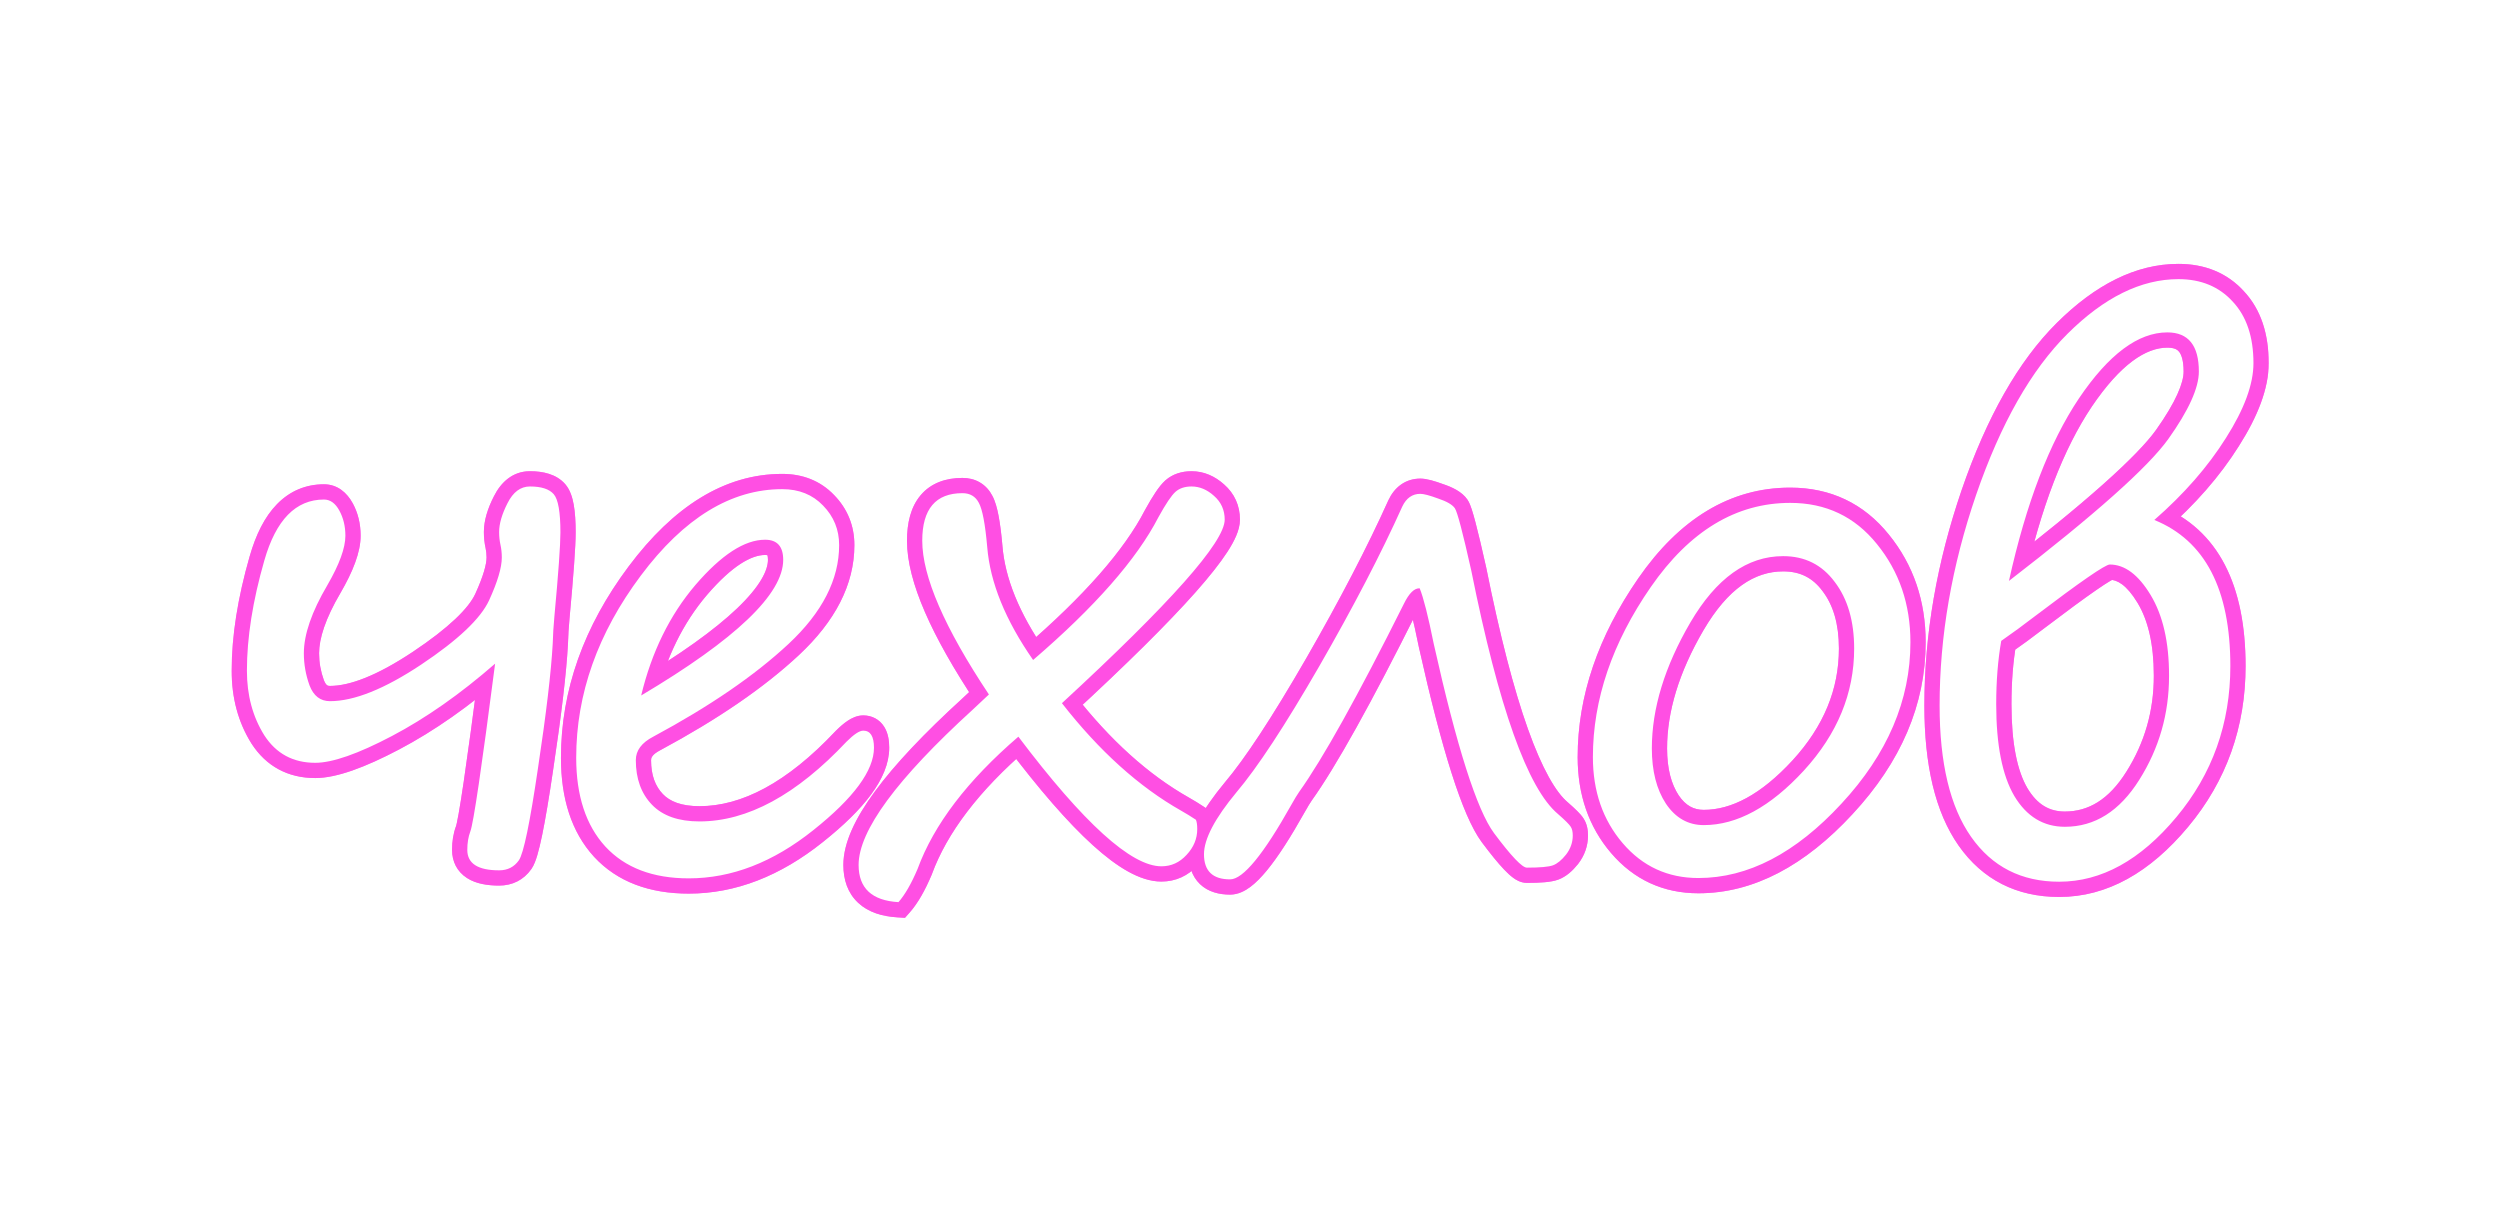 <?xml version="1.0" encoding="UTF-8"?> <svg xmlns="http://www.w3.org/2000/svg" width="328" height="159" viewBox="0 0 328 159" fill="none"><g filter="url(#filter0_f_6749_121)"><mask id="path-1-outside-1_6749_121" maskUnits="userSpaceOnUse" x="30" y="34" width="268" height="87" fill="black"><rect fill="white" x="30" y="34" width="268" height="87"></rect><path d="M64.958 87.072C60.388 91.057 55.876 94.221 51.423 96.564C46.97 98.908 43.615 100.08 41.359 100.08C38.459 100.08 36.232 98.879 34.68 96.477C33.156 94.045 32.395 91.218 32.395 87.995C32.395 83.659 33.156 78.84 34.68 73.537C36.203 68.205 38.81 65.539 42.502 65.539C43.322 65.539 43.996 66.022 44.523 66.989C45.051 67.956 45.315 69.055 45.315 70.285C45.315 71.897 44.523 74.064 42.941 76.789C40.891 80.275 39.865 83.249 39.865 85.71C39.865 87.145 40.114 88.552 40.612 89.929C41.14 91.306 42.033 91.994 43.293 91.994C46.457 91.994 50.441 90.397 55.246 87.204C60.08 83.981 63.054 81.169 64.167 78.767C65.28 76.335 65.837 74.46 65.837 73.142C65.837 72.556 65.778 71.999 65.661 71.472C65.544 70.944 65.485 70.388 65.485 69.802C65.485 68.718 65.852 67.458 66.584 66.022C67.316 64.558 68.298 63.825 69.528 63.825C71.022 63.825 72.062 64.162 72.648 64.836C73.234 65.51 73.527 67.18 73.527 69.846C73.527 71.516 73.264 75.192 72.736 80.876C72.619 82.136 72.546 83.322 72.517 84.436C72.311 88.156 71.667 93.606 70.583 100.783C69.528 107.961 68.693 111.989 68.078 112.868C67.463 113.747 66.599 114.187 65.485 114.187C62.702 114.187 61.31 113.293 61.31 111.506C61.31 110.598 61.442 109.792 61.706 109.089C62.116 108.034 63.2 100.695 64.958 87.072ZM114.665 98.103C114.665 101.091 112.014 104.694 106.711 108.913C101.438 113.132 95.989 115.241 90.364 115.241C85.647 115.241 81.999 113.85 79.421 111.066C76.873 108.283 75.598 104.401 75.598 99.421C75.598 91.042 78.425 83.073 84.079 75.515C89.734 67.956 95.915 64.177 102.624 64.177C104.822 64.177 106.609 64.894 107.986 66.33C109.392 67.766 110.095 69.494 110.095 71.516C110.095 76.027 107.883 80.349 103.459 84.48C99.035 88.61 93.118 92.668 85.706 96.652C84.182 97.443 83.42 98.469 83.42 99.728C83.42 102.16 84.123 104.108 85.53 105.573C86.936 107.038 89.016 107.771 91.77 107.771C98.069 107.771 104.499 104.284 111.062 97.311C112.029 96.345 112.761 95.861 113.259 95.861C114.197 95.861 114.665 96.608 114.665 98.103ZM84.123 91.247C96.545 83.864 102.756 77.932 102.756 73.449C102.756 71.691 101.965 70.812 100.383 70.812C97.688 70.812 94.641 72.79 91.243 76.745C87.873 80.7 85.5 85.534 84.123 91.247ZM133.611 96.652C126.931 102.395 122.522 108.181 120.384 114.011C119.563 115.944 118.728 117.395 117.879 118.361C114.392 118.156 112.649 116.53 112.649 113.483C112.649 109.001 117.644 102.204 127.635 93.093L129.744 91.115C123.914 82.356 120.999 75.632 120.999 70.944C120.999 66.784 122.757 64.704 126.272 64.704C127.268 64.704 127.986 65.129 128.426 65.978C128.894 66.828 129.261 68.762 129.524 71.779C129.905 76.438 131.912 81.374 135.545 86.589C143.66 79.616 149.138 73.376 151.98 67.868C152.947 66.11 153.694 64.997 154.221 64.528C154.749 64.06 155.452 63.825 156.331 63.825C157.386 63.825 158.367 64.235 159.275 65.056C160.213 65.876 160.681 66.916 160.681 68.176C160.681 71.106 153.562 79.133 139.324 92.258C144.217 98.527 149.431 103.229 154.969 106.364C155.642 106.745 156.287 107.141 156.902 107.551C157.019 107.814 157.078 108.225 157.078 108.781C157.078 110.041 156.609 111.169 155.672 112.165C154.763 113.161 153.665 113.659 152.376 113.659C148.421 113.659 142.166 107.99 133.611 96.652ZM186.263 77.185C185.56 77.155 184.871 77.829 184.197 79.206C178.133 91.335 173.548 99.567 170.443 103.903C170.179 104.284 169.842 104.841 169.432 105.573C165.77 112.106 163.089 115.373 161.39 115.373C159.105 115.373 157.962 114.274 157.962 112.077C157.962 110.085 159.383 107.375 162.225 103.947C164.979 100.695 168.597 95.188 173.079 87.424C177.562 79.631 181.195 72.644 183.978 66.462C184.505 65.349 185.296 64.792 186.351 64.792C186.79 64.792 187.567 64.997 188.68 65.407C189.822 65.788 190.555 66.213 190.877 66.682C191.199 67.15 191.917 69.875 193.03 74.856C196.634 92.814 200.428 103.464 204.412 106.804C205.35 107.624 205.906 108.181 206.082 108.474C206.258 108.737 206.346 109.118 206.346 109.616C206.346 110.524 206.053 111.359 205.467 112.121C204.881 112.854 204.31 113.322 203.753 113.527C203.196 113.732 202.054 113.835 200.325 113.835C199.71 113.835 198.275 112.326 196.019 109.309C193.763 106.262 191.126 97.985 188.109 84.48C187.376 80.847 186.761 78.415 186.263 77.185ZM222.831 115.197C218.817 115.197 215.506 113.674 212.899 110.627C210.292 107.58 208.988 103.815 208.988 99.333C208.988 91.774 211.522 84.333 216.59 77.009C221.688 69.655 227.782 65.978 234.872 65.978C239.559 65.978 243.353 67.78 246.254 71.384C249.183 74.987 250.648 79.279 250.648 84.26C250.648 91.877 247.63 98.938 241.595 105.441C235.589 111.945 229.335 115.197 222.831 115.197ZM216.722 98.19C216.722 101.149 217.337 103.566 218.568 105.441C219.828 107.316 221.483 108.254 223.534 108.254C227.899 108.254 232.279 105.866 236.673 101.091C241.068 96.286 243.265 90.954 243.265 85.095C243.265 81.491 242.416 78.576 240.716 76.35C239.046 74.094 236.791 72.966 233.949 72.966C229.232 72.966 225.174 75.866 221.776 81.667C218.407 87.439 216.722 92.946 216.722 98.19ZM282.646 68.22C289.296 70.915 292.621 77.302 292.621 87.38C292.621 94.939 290.263 101.545 285.546 107.199C280.829 112.854 275.702 115.681 270.165 115.681C265.214 115.681 261.361 113.718 258.607 109.792C255.854 105.866 254.477 100.124 254.477 92.565C254.477 83.454 256.073 74.24 259.267 64.924C262.489 55.578 266.488 48.532 271.264 43.786C276.068 39.011 280.917 36.623 285.81 36.623C288.769 36.623 291.142 37.605 292.929 39.567C294.745 41.501 295.653 44.196 295.653 47.653C295.653 50.407 294.452 53.674 292.05 57.453C289.677 61.232 286.542 64.821 282.646 68.22ZM263.573 76.218C274.853 67.517 281.825 61.306 284.491 57.585C287.157 53.835 288.49 50.891 288.49 48.752C288.49 45.324 287.113 43.61 284.359 43.61C280.521 43.61 276.654 46.496 272.758 52.268C268.891 58.039 265.829 66.022 263.573 76.218ZM284.579 88.61C284.579 84.245 283.773 80.73 282.162 78.064C280.551 75.397 278.764 74.064 276.801 74.064C276.215 74.064 272.948 76.32 267.001 80.832C265.478 82.004 263.998 83.088 262.562 84.084C262.123 86.603 261.903 89.372 261.903 92.39C261.903 97.722 262.694 101.735 264.276 104.431C265.888 107.126 268.1 108.474 270.912 108.474C274.838 108.474 278.09 106.423 280.668 102.321C283.275 98.19 284.579 93.649 284.579 88.698V88.61Z"></path></mask><path d="M64.958 87.072L66.942 87.328L67.616 82.102L63.644 85.565L64.958 87.072ZM34.68 96.477L32.985 97.538L32.992 97.55L33 97.562L34.68 96.477ZM34.68 73.537L36.602 74.089L36.603 74.087L34.68 73.537ZM42.941 76.789L44.665 77.803L44.671 77.793L42.941 76.789ZM40.612 89.929L38.732 90.609L38.738 90.627L38.745 90.644L40.612 89.929ZM55.246 87.204L56.353 88.87L56.355 88.868L55.246 87.204ZM64.167 78.767L65.982 79.608L65.986 79.599L64.167 78.767ZM66.584 66.022L68.365 66.931L68.369 66.924L68.373 66.917L66.584 66.022ZM72.736 80.876L74.728 81.061L74.728 81.061L72.736 80.876ZM72.517 84.436L74.514 84.546L74.515 84.517L74.516 84.488L72.517 84.436ZM70.583 100.783L68.605 100.485L68.604 100.492L70.583 100.783ZM61.706 109.089L59.842 108.364L59.838 108.375L59.833 108.387L61.706 109.089ZM64.958 87.072L63.644 85.565C59.167 89.467 54.783 92.536 50.491 94.795L51.423 96.564L52.354 98.334C56.969 95.905 61.608 92.646 66.272 88.58L64.958 87.072ZM51.423 96.564L50.491 94.795C46.054 97.13 43.082 98.08 41.359 98.08V100.08V102.08C44.148 102.08 47.885 100.687 52.354 98.334L51.423 96.564ZM41.359 100.08V98.08C39.126 98.08 37.538 97.214 36.359 95.391L34.68 96.477L33 97.562C34.927 100.544 37.792 102.08 41.359 102.08V100.08ZM34.68 96.477L36.374 95.415C35.074 93.339 34.395 90.89 34.395 87.995H32.395H30.395C30.395 91.546 31.238 94.75 32.985 97.538L34.68 96.477ZM32.395 87.995H34.395C34.395 83.889 35.117 79.259 36.602 74.089L34.68 73.537L32.757 72.985C31.196 78.421 30.395 83.43 30.395 87.995H32.395ZM34.68 73.537L36.603 74.087C37.314 71.596 38.222 69.945 39.208 68.937C40.139 67.984 41.201 67.539 42.502 67.539V65.539V63.539C40.112 63.539 38.024 64.427 36.348 66.14C34.726 67.799 33.569 70.146 32.757 72.988L34.68 73.537ZM42.502 65.539V67.539C42.507 67.539 42.495 67.539 42.474 67.533C42.453 67.526 42.447 67.519 42.457 67.527C42.483 67.545 42.603 67.645 42.768 67.947L44.523 66.989L46.279 66.032C45.539 64.675 44.303 63.539 42.502 63.539V65.539ZM44.523 66.989L42.768 67.947C43.117 68.587 43.315 69.349 43.315 70.285H45.315H47.315C47.315 68.76 46.985 67.325 46.279 66.032L44.523 66.989ZM45.315 70.285H43.315C43.315 71.343 42.756 73.125 41.212 75.785L42.941 76.789L44.671 77.793C46.291 75.004 47.315 72.45 47.315 70.285H45.315ZM42.941 76.789L41.218 75.775C39.09 79.392 37.865 82.732 37.865 85.71H39.865H41.865C41.865 83.766 42.691 81.159 44.665 77.803L42.941 76.789ZM39.865 85.71H37.865C37.865 87.382 38.156 89.018 38.732 90.609L40.612 89.929L42.493 89.248C42.072 88.085 41.865 86.909 41.865 85.71H39.865ZM40.612 89.929L38.745 90.644C39.1 91.573 39.642 92.434 40.457 93.062C41.295 93.707 42.276 93.994 43.293 93.994V91.994V89.994C43.05 89.994 42.955 89.937 42.899 89.894C42.82 89.833 42.652 89.662 42.48 89.213L40.612 89.929ZM43.293 91.994V93.994C47.06 93.994 51.454 92.126 56.353 88.87L55.246 87.204L54.139 85.538C49.429 88.669 45.854 89.994 43.293 89.994V91.994ZM55.246 87.204L56.355 88.868C61.21 85.632 64.614 82.558 65.982 79.608L64.167 78.767L62.352 77.926C61.493 79.78 58.951 82.331 54.137 85.54L55.246 87.204ZM64.167 78.767L65.986 79.599C67.12 77.121 67.837 74.915 67.837 73.142H65.837H63.837C63.837 74.005 63.44 75.549 62.349 77.934L64.167 78.767ZM65.837 73.142H67.837C67.837 72.422 67.765 71.719 67.614 71.038L65.661 71.472L63.709 71.906C63.792 72.279 63.837 72.689 63.837 73.142H65.837ZM65.661 71.472L67.614 71.038C67.531 70.664 67.485 70.254 67.485 69.802H65.485H63.485C63.485 70.521 63.557 71.224 63.709 71.906L65.661 71.472ZM65.485 69.802H67.485C67.485 69.15 67.712 68.212 68.365 66.931L66.584 66.022L64.802 65.114C63.991 66.704 63.485 68.285 63.485 69.802H65.485ZM66.584 66.022L68.373 66.917C68.898 65.867 69.31 65.825 69.528 65.825V63.825V61.825C67.286 61.825 65.735 63.248 64.795 65.128L66.584 66.022ZM69.528 63.825V65.825C70.82 65.825 71.125 66.132 71.139 66.148L72.648 64.836L74.158 63.524C73 62.193 71.225 61.825 69.528 61.825V63.825ZM72.648 64.836L71.139 66.148C71.062 66.059 71.207 66.192 71.338 66.939C71.456 67.615 71.527 68.571 71.527 69.846H73.527H75.527C75.527 68.454 75.452 67.243 75.278 66.248C75.116 65.325 74.821 64.286 74.158 63.524L72.648 64.836ZM73.527 69.846H71.527C71.527 71.405 71.275 74.983 70.745 80.691L72.736 80.876L74.728 81.061C75.253 75.401 75.527 71.626 75.527 69.846H73.527ZM72.736 80.876L70.745 80.691C70.624 81.989 70.548 83.22 70.517 84.383L72.517 84.436L74.516 84.488C74.544 83.425 74.614 82.283 74.728 81.061L72.736 80.876ZM72.517 84.436L70.52 84.326C70.32 87.949 69.687 93.323 68.605 100.485L70.583 100.783L72.561 101.082C73.647 93.888 74.303 88.364 74.514 84.546L72.517 84.436ZM70.583 100.783L68.604 100.492C68.079 104.067 67.613 106.824 67.207 108.782C67.004 109.763 66.822 110.513 66.663 111.052C66.481 111.666 66.388 111.796 66.44 111.721L68.078 112.868L69.717 114.015C70.076 113.501 70.318 112.798 70.499 112.185C70.702 111.497 70.91 110.627 71.124 109.594C71.553 107.523 72.032 104.677 72.562 101.074L70.583 100.783ZM68.078 112.868L66.44 111.721C66.215 112.042 65.975 112.187 65.485 112.187V114.187V116.187C67.222 116.187 68.711 115.452 69.717 114.015L68.078 112.868ZM65.485 114.187V112.187C64.244 112.187 63.656 111.976 63.435 111.833C63.389 111.804 63.367 111.783 63.359 111.774C63.351 111.766 63.349 111.761 63.346 111.757C63.345 111.755 63.31 111.691 63.31 111.506H61.31H59.31C59.31 113.015 59.952 114.351 61.274 115.199C62.444 115.951 63.944 116.187 65.485 116.187V114.187ZM61.31 111.506H63.31C63.31 110.789 63.415 110.228 63.579 109.791L61.706 109.089L59.833 108.387C59.47 109.356 59.31 110.407 59.31 111.506H61.31ZM61.706 109.089L63.57 109.814C63.759 109.329 63.934 108.455 64.109 107.47C64.301 106.392 64.533 104.928 64.805 103.086C65.35 99.398 66.062 94.144 66.942 87.328L64.958 87.072L62.974 86.816C62.096 93.624 61.387 98.85 60.848 102.501C60.578 104.329 60.353 105.748 60.171 106.769C60.08 107.28 60.002 107.677 59.938 107.968C59.866 108.295 59.832 108.39 59.842 108.364L61.706 109.089ZM106.711 108.913L105.466 107.348L105.462 107.351L106.711 108.913ZM79.421 111.066L77.946 112.417L77.954 112.426L79.421 111.066ZM107.986 66.33L106.542 67.715L106.55 67.722L106.557 67.73L107.986 66.33ZM85.706 96.652L86.627 98.427L86.64 98.421L86.652 98.414L85.706 96.652ZM111.062 97.311L109.648 95.897L109.626 95.919L109.606 95.941L111.062 97.311ZM84.123 91.247L82.179 90.778L81.068 95.39L85.145 92.966L84.123 91.247ZM91.243 76.745L89.726 75.442L89.72 75.448L91.243 76.745ZM114.665 98.103H112.665C112.665 99.005 112.258 100.241 111.066 101.861C109.884 103.468 108.043 105.298 105.466 107.348L106.711 108.913L107.956 110.478C110.683 108.309 112.819 106.229 114.288 104.232C115.747 102.248 116.665 100.188 116.665 98.103H114.665ZM106.711 108.913L105.462 107.351C100.469 111.345 95.448 113.241 90.364 113.241V115.241V117.241C96.529 117.241 102.406 114.918 107.961 110.475L106.711 108.913ZM90.364 115.241V113.241C86.059 113.241 83 111.986 80.888 109.707L79.421 111.066L77.954 112.426C80.999 115.713 85.235 117.241 90.364 117.241V115.241ZM79.421 111.066L80.896 109.716C78.781 107.406 77.598 104.065 77.598 99.421H75.598H73.598C73.598 104.738 74.963 109.16 77.946 112.417L79.421 111.066ZM75.598 99.421H77.598C77.598 91.528 80.251 83.971 85.681 76.713L84.079 75.515L82.478 74.317C76.599 82.175 73.598 90.556 73.598 99.421H75.598ZM84.079 75.515L85.681 76.713C91.121 69.44 96.776 66.177 102.624 66.177V64.177V62.177C95.055 62.177 88.347 66.472 82.478 74.317L84.079 75.515ZM102.624 64.177V66.177C104.34 66.177 105.584 66.716 106.542 67.715L107.986 66.33L109.429 64.946C107.633 63.074 105.304 62.177 102.624 62.177V64.177ZM107.986 66.33L106.557 67.73C107.595 68.789 108.095 70.014 108.095 71.516H110.095H112.095C112.095 68.974 111.189 66.742 109.414 64.93L107.986 66.33ZM110.095 71.516H108.095C108.095 75.303 106.257 79.13 102.094 83.018L103.459 84.48L104.824 85.941C109.509 81.567 112.095 76.752 112.095 71.516H110.095ZM103.459 84.48L102.094 83.018C97.835 86.995 92.073 90.959 84.758 94.891L85.706 96.652L86.652 98.414C94.162 94.377 100.236 90.225 104.824 85.941L103.459 84.48ZM85.706 96.652L84.784 94.877C82.875 95.869 81.42 97.455 81.42 99.728H83.42H85.42C85.42 99.483 85.49 99.018 86.627 98.427L85.706 96.652ZM83.42 99.728H81.42C81.42 102.568 82.254 105.049 84.087 106.958L85.53 105.573L86.972 104.188C85.993 103.167 85.42 101.752 85.42 99.728H83.42ZM85.53 105.573L84.087 106.958C85.99 108.94 88.672 109.771 91.77 109.771V107.771V105.771C89.36 105.771 87.882 105.136 86.972 104.188L85.53 105.573ZM91.77 107.771V109.771C98.852 109.771 105.773 105.849 112.518 98.682L111.062 97.311L109.606 95.941C103.226 102.719 97.286 105.771 91.77 105.771V107.771ZM111.062 97.311L112.476 98.726C112.911 98.291 113.228 98.031 113.438 97.893C113.54 97.826 113.583 97.809 113.573 97.814C113.566 97.816 113.452 97.861 113.259 97.861V95.861V93.861C112.42 93.861 111.71 94.241 111.235 94.555C110.712 94.9 110.18 95.365 109.648 95.897L111.062 97.311ZM113.259 95.861V97.861C113.224 97.861 113.097 97.853 112.936 97.768C112.77 97.68 112.668 97.562 112.62 97.485C112.58 97.421 112.596 97.418 112.62 97.531C112.643 97.643 112.665 97.827 112.665 98.103H114.665H116.665C116.665 97.211 116.537 96.202 116.008 95.359C115.381 94.359 114.364 93.861 113.259 93.861V95.861ZM84.123 91.247L85.145 92.966C91.411 89.242 96.216 85.824 99.48 82.707C102.657 79.672 104.756 76.563 104.756 73.449H102.756H100.756C100.756 74.818 99.75 76.917 96.717 79.814C93.769 82.629 89.258 85.869 83.102 89.528L84.123 91.247ZM102.756 73.449H104.756C104.756 72.311 104.505 71.084 103.65 70.134C102.758 69.144 101.54 68.812 100.383 68.812V70.812V72.812C100.599 72.812 100.7 72.843 100.727 72.853C100.742 72.858 100.71 72.847 100.676 72.81C100.612 72.738 100.756 72.83 100.756 73.449H102.756ZM100.383 70.812V68.812C96.748 68.812 93.183 71.418 89.726 75.442L91.243 76.745L92.76 78.049C96.099 74.163 98.628 72.812 100.383 72.812V70.812ZM91.243 76.745L89.72 75.448C86.122 79.672 83.62 84.8 82.179 90.778L84.123 91.247L86.068 91.716C87.381 86.268 89.625 81.728 92.765 78.042L91.243 76.745ZM133.611 96.652L135.208 95.448L133.924 93.746L132.307 95.136L133.611 96.652ZM120.384 114.011L122.225 114.792L122.244 114.746L122.261 114.7L120.384 114.011ZM117.879 118.361L117.761 120.358L118.736 120.415L119.381 119.682L117.879 118.361ZM127.635 93.093L128.982 94.57L128.992 94.561L129.002 94.552L127.635 93.093ZM129.744 91.115L131.112 92.574L132.347 91.416L131.409 90.007L129.744 91.115ZM128.426 65.978L126.649 66.897L126.661 66.921L126.674 66.945L128.426 65.978ZM129.524 71.779L131.518 71.616L131.517 71.605L129.524 71.779ZM135.545 86.589L133.904 87.732L135.169 89.549L136.848 88.106L135.545 86.589ZM151.98 67.868L150.228 66.904L150.215 66.928L150.203 66.951L151.98 67.868ZM159.275 65.056L157.935 66.54L157.946 66.55L157.958 66.561L159.275 65.056ZM139.324 92.258L137.968 90.787L136.614 92.036L137.747 93.488L139.324 92.258ZM154.969 106.364L153.983 108.105L153.984 108.105L154.969 106.364ZM156.902 107.551L158.73 106.739L158.494 106.208L158.012 105.887L156.902 107.551ZM155.672 112.165L154.215 110.794L154.204 110.806L154.194 110.818L155.672 112.165ZM133.611 96.652L132.307 95.136C125.471 101.013 120.801 107.065 118.506 113.322L120.384 114.011L122.261 114.7C124.243 109.296 128.392 103.776 134.915 98.169L133.611 96.652ZM120.384 114.011L118.542 113.23C117.76 115.074 117.024 116.304 116.376 117.041L117.879 118.361L119.381 119.682C120.432 118.485 121.367 116.814 122.225 114.792L120.384 114.011ZM117.879 118.361L117.996 116.365C116.508 116.277 115.724 115.902 115.321 115.526C114.961 115.19 114.649 114.616 114.649 113.483H112.649H110.649C110.649 115.398 111.209 117.161 112.592 118.451C113.932 119.7 115.763 120.24 117.761 120.358L117.879 118.361ZM112.649 113.483H114.649C114.649 111.906 115.571 109.524 118.007 106.208C120.394 102.96 124.034 99.084 128.982 94.57L127.635 93.093L126.287 91.615C121.245 96.213 117.392 100.291 114.784 103.84C112.225 107.321 110.649 110.579 110.649 113.483H112.649ZM127.635 93.093L129.002 94.552L131.112 92.574L129.744 91.115L128.376 89.656L126.267 91.634L127.635 93.093ZM129.744 91.115L131.409 90.007C128.534 85.687 126.415 81.924 125.02 78.707C123.617 75.47 122.999 72.904 122.999 70.944H120.999H118.999C118.999 73.672 119.839 76.812 121.35 80.298C122.87 83.805 125.124 87.783 128.079 92.223L129.744 91.115ZM120.999 70.944H122.999C122.999 69.098 123.396 68.086 123.845 67.555C124.239 67.088 124.919 66.704 126.272 66.704V64.704V62.704C124.11 62.704 122.153 63.36 120.79 64.973C119.481 66.522 118.999 68.63 118.999 70.944H120.999ZM126.272 64.704V66.704C126.379 66.704 126.448 66.716 126.486 66.725C126.522 66.734 126.537 66.742 126.539 66.744C126.541 66.745 126.548 66.749 126.563 66.766C126.579 66.783 126.61 66.822 126.649 66.897L128.426 65.978L130.202 65.06C129.836 64.352 129.303 63.732 128.576 63.302C127.854 62.874 127.059 62.704 126.272 62.704V64.704ZM128.426 65.978L126.674 66.945C126.748 67.078 126.911 67.511 127.087 68.438C127.253 69.314 127.403 70.48 127.532 71.953L129.524 71.779L131.517 71.605C131.382 70.061 131.217 68.751 131.017 67.694C130.826 66.687 130.572 65.729 130.177 65.012L128.426 65.978ZM129.524 71.779L127.531 71.942C127.949 77.057 130.139 82.328 133.904 87.732L135.545 86.589L137.186 85.446C133.685 80.421 131.861 75.818 131.518 71.616L129.524 71.779ZM135.545 86.589L136.848 88.106C145.037 81.07 150.742 74.63 153.758 68.785L151.98 67.868L150.203 66.951C147.535 72.122 142.282 78.163 134.241 85.072L135.545 86.589ZM151.98 67.868L153.733 68.832C154.2 67.982 154.597 67.32 154.926 66.829C155.274 66.311 155.48 66.086 155.55 66.023L154.221 64.528L152.893 63.033C152.436 63.44 152.004 64.005 151.605 64.6C151.187 65.223 150.727 65.996 150.228 66.904L151.98 67.868ZM154.221 64.528L155.55 66.023C155.628 65.954 155.817 65.825 156.331 65.825V63.825V61.825C155.087 61.825 153.87 62.165 152.893 63.033L154.221 64.528ZM156.331 63.825V65.825C156.812 65.825 157.331 65.995 157.935 66.54L159.275 65.056L160.616 63.572C159.403 62.476 157.959 61.825 156.331 61.825V63.825ZM159.275 65.056L157.958 66.561C158.456 66.996 158.681 67.485 158.681 68.176H160.681H162.681C162.681 66.347 161.969 64.755 160.592 63.55L159.275 65.056ZM160.681 68.176H158.681C158.681 68.167 158.676 68.332 158.506 68.734C158.344 69.116 158.075 69.615 157.67 70.239C156.857 71.49 155.596 73.093 153.846 75.067C150.353 79.005 145.071 84.24 137.968 90.787L139.324 92.258L140.68 93.728C147.816 87.15 153.212 81.809 156.838 77.721C158.648 75.68 160.056 73.907 161.024 72.418C161.508 71.674 161.906 70.962 162.189 70.293C162.464 69.644 162.681 68.917 162.681 68.176H160.681ZM139.324 92.258L137.747 93.488C142.763 99.915 148.168 104.812 153.983 108.105L154.969 106.364L155.954 104.624C150.695 101.647 145.671 97.14 140.901 91.027L139.324 92.258ZM154.969 106.364L153.984 108.105C154.618 108.463 155.22 108.833 155.793 109.215L156.902 107.551L158.012 105.887C157.354 105.448 156.667 105.027 155.953 104.623L154.969 106.364ZM156.902 107.551L155.075 108.363C155.033 108.271 155.041 108.244 155.054 108.339C155.066 108.425 155.078 108.568 155.078 108.781H157.078H159.078C159.078 108.157 159.023 107.399 158.73 106.739L156.902 107.551ZM157.078 108.781H155.078C155.078 109.486 154.836 110.134 154.215 110.794L155.672 112.165L157.128 113.536C158.382 112.203 159.078 110.596 159.078 108.781H157.078ZM155.672 112.165L154.194 110.818C153.645 111.419 153.074 111.659 152.376 111.659V113.659V115.659C154.256 115.659 155.882 114.903 157.15 113.513L155.672 112.165ZM152.376 113.659V111.659C151.851 111.659 151.06 111.464 149.949 110.848C148.852 110.238 147.557 109.281 146.061 107.926C143.069 105.213 139.453 101.074 135.208 95.448L133.611 96.652L132.015 97.857C136.324 103.568 140.113 107.933 143.375 110.889C145.007 112.368 146.552 113.537 148.007 114.345C149.449 115.145 150.923 115.659 152.376 115.659V113.659ZM186.263 77.185L188.117 76.434L187.633 75.24L186.346 75.186L186.263 77.185ZM184.197 79.206L185.986 80.1L185.99 80.093L185.994 80.085L184.197 79.206ZM170.443 103.903L168.817 102.739L168.807 102.752L168.798 102.765L170.443 103.903ZM169.432 105.573L171.176 106.551L171.177 106.55L169.432 105.573ZM162.225 103.947L160.699 102.655L160.692 102.663L160.685 102.671L162.225 103.947ZM173.079 87.424L174.811 88.424L174.813 88.421L173.079 87.424ZM183.978 66.462L182.17 65.606L182.162 65.623L182.154 65.641L183.978 66.462ZM188.68 65.407L187.988 67.284L188.018 67.295L188.047 67.305L188.68 65.407ZM193.03 74.856L194.991 74.462L194.987 74.441L194.982 74.419L193.03 74.856ZM204.412 106.804L205.729 105.299L205.713 105.285L205.697 105.271L204.412 106.804ZM206.082 108.474L204.367 109.503L204.392 109.543L204.418 109.583L206.082 108.474ZM205.467 112.121L207.029 113.37L207.041 113.356L207.052 113.341L205.467 112.121ZM196.019 109.309L194.411 110.499L194.417 110.506L196.019 109.309ZM188.109 84.48L186.148 84.875L186.152 84.895L186.157 84.916L188.109 84.48ZM186.263 77.185L186.346 75.186C185.263 75.141 184.409 75.663 183.82 76.239C183.246 76.801 182.786 77.54 182.401 78.327L184.197 79.206L185.994 80.085C186.283 79.495 186.504 79.209 186.618 79.097C186.718 78.999 186.559 79.199 186.18 79.183L186.263 77.185ZM184.197 79.206L182.409 78.312C176.341 90.447 171.819 98.547 168.817 102.739L170.443 103.903L172.069 105.068C175.277 100.588 179.925 92.223 185.986 80.1L184.197 79.206ZM170.443 103.903L168.798 102.765C168.481 103.224 168.107 103.845 167.687 104.596L169.432 105.573L171.177 106.55C171.577 105.837 171.877 105.345 172.087 105.042L170.443 103.903ZM169.432 105.573L167.687 104.595C165.877 107.825 164.358 110.156 163.129 111.654C162.512 112.406 162.02 112.883 161.653 113.157C161.257 113.453 161.192 113.373 161.39 113.373V115.373V117.373C162.437 117.373 163.345 116.885 164.044 116.364C164.772 115.821 165.497 115.074 166.221 114.192C167.672 112.424 169.325 109.855 171.176 106.551L169.432 105.573ZM161.39 115.373V113.373C160.536 113.373 160.267 113.167 160.205 113.107C160.158 113.062 159.962 112.847 159.962 112.077H157.962H155.962C155.962 113.504 156.337 114.937 157.433 115.991C158.514 117.03 159.958 117.373 161.39 117.373V115.373ZM157.962 112.077H159.962C159.962 111.532 160.166 110.687 160.799 109.479C161.423 108.29 162.396 106.874 163.764 105.224L162.225 103.947L160.685 102.671C159.212 104.448 158.054 106.101 157.256 107.622C156.469 109.124 155.962 110.63 155.962 112.077H157.962ZM162.225 103.947L163.751 105.24C166.628 101.843 170.32 96.204 174.811 88.424L173.079 87.424L171.347 86.424C166.874 94.171 163.33 99.548 160.699 102.655L162.225 103.947ZM173.079 87.424L174.813 88.421C179.318 80.588 182.984 73.54 185.801 67.283L183.978 66.462L182.154 65.641C179.405 71.747 175.805 78.674 171.346 86.427L173.079 87.424ZM183.978 66.462L185.785 67.318C185.941 66.99 186.072 66.877 186.117 66.845C186.145 66.826 186.196 66.792 186.351 66.792V64.792V62.792C185.451 62.792 184.579 63.037 183.816 63.574C183.07 64.098 182.542 64.821 182.17 65.606L183.978 66.462ZM186.351 64.792V66.792C186.311 66.792 186.417 66.791 186.752 66.879C187.058 66.96 187.466 67.091 187.988 67.284L188.68 65.407L189.371 63.531C188.292 63.133 187.197 62.792 186.351 62.792V64.792ZM188.68 65.407L188.047 67.305C188.539 67.468 188.872 67.619 189.083 67.742C189.307 67.872 189.298 67.914 189.229 67.815L190.877 66.682L192.525 65.549C191.8 64.494 190.493 63.903 189.312 63.51L188.68 65.407ZM190.877 66.682L189.229 67.815C189.119 67.654 189.147 67.631 189.291 68.076C189.404 68.422 189.548 68.921 189.723 69.586C190.072 70.912 190.524 72.81 191.079 75.292L193.03 74.856L194.982 74.419C194.424 71.921 193.96 69.966 193.591 68.567C193.408 67.87 193.242 67.288 193.095 66.837C192.979 66.483 192.797 65.943 192.525 65.549L190.877 66.682ZM193.03 74.856L191.07 75.249C192.88 84.273 194.752 91.53 196.695 96.983C198.601 102.334 200.69 106.293 203.128 108.336L204.412 106.804L205.697 105.271C204.151 103.975 202.35 100.938 200.463 95.641C198.611 90.444 196.784 83.397 194.991 74.462L193.03 74.856ZM204.412 106.804L203.095 108.309C203.547 108.704 203.884 109.016 204.119 109.251C204.236 109.368 204.315 109.453 204.364 109.51C204.422 109.577 204.407 109.569 204.367 109.503L206.082 108.474L207.797 107.445C207.571 107.068 207.231 106.706 206.947 106.422C206.625 106.1 206.215 105.723 205.729 105.299L204.412 106.804ZM206.082 108.474L204.418 109.583C204.345 109.473 204.329 109.399 204.331 109.407C204.332 109.41 204.336 109.428 204.339 109.464C204.343 109.5 204.346 109.55 204.346 109.616H206.346H208.346C208.346 108.931 208.233 108.095 207.746 107.364L206.082 108.474ZM206.346 109.616H204.346C204.346 110.057 204.215 110.468 203.882 110.902L205.467 112.121L207.052 113.341C207.89 112.251 208.346 110.992 208.346 109.616H206.346ZM205.467 112.121L203.905 110.872C203.427 111.47 203.132 111.625 203.062 111.651L203.753 113.527L204.445 115.404C205.487 115.02 206.336 114.237 207.029 113.37L205.467 112.121ZM203.753 113.527L203.062 111.651C203.068 111.648 203.014 111.668 202.87 111.694C202.731 111.719 202.544 111.744 202.3 111.766C201.81 111.81 201.157 111.835 200.325 111.835V113.835V115.835C201.223 115.835 202.005 115.809 202.657 115.75C203.273 115.695 203.912 115.6 204.445 115.404L203.753 113.527ZM200.325 113.835V111.835C200.862 111.835 201.11 112.099 200.895 111.941C200.774 111.852 200.558 111.663 200.236 111.325C199.6 110.656 198.732 109.598 197.621 108.111L196.019 109.309L194.417 110.506C195.561 112.036 196.539 113.242 197.338 114.082C197.734 114.498 198.134 114.875 198.525 115.163C198.823 115.383 199.482 115.835 200.325 115.835V113.835ZM196.019 109.309L197.626 108.119C196.713 106.885 195.57 104.338 194.255 100.209C192.962 96.15 191.563 90.768 190.06 84.043L188.109 84.48L186.157 84.916C187.672 91.697 189.1 97.206 190.444 101.423C191.765 105.571 193.069 108.685 194.411 110.499L196.019 109.309ZM188.109 84.48L190.069 84.084C189.341 80.473 188.695 77.863 188.117 76.434L186.263 77.185L184.409 77.935C184.827 78.967 185.411 81.221 186.148 84.875L188.109 84.48ZM216.59 77.009L214.947 75.869L214.946 75.871L216.59 77.009ZM246.254 71.384L244.695 72.638L244.702 72.645L246.254 71.384ZM241.595 105.441L240.129 104.081L240.126 104.085L241.595 105.441ZM218.568 105.441L216.896 106.539L216.902 106.548L216.908 106.557L218.568 105.441ZM236.673 101.091L238.145 102.445L238.149 102.441L236.673 101.091ZM240.716 76.35L239.109 77.54L239.118 77.551L239.126 77.563L240.716 76.35ZM221.776 81.667L220.05 80.656L220.049 80.659L221.776 81.667ZM222.831 115.197V113.197C219.401 113.197 216.646 111.929 214.419 109.327L212.899 110.627L211.379 111.927C214.367 115.419 218.233 117.197 222.831 117.197V115.197ZM212.899 110.627L214.419 109.327C212.158 106.685 210.988 103.399 210.988 99.333H208.988H206.988C206.988 104.232 208.425 108.475 211.379 111.927L212.899 110.627ZM208.988 99.333H210.988C210.988 92.25 213.356 85.198 218.235 78.147L216.59 77.009L214.946 75.871C209.688 83.468 206.988 91.299 206.988 99.333H208.988ZM216.59 77.009L218.234 78.148C223.068 71.175 228.609 67.978 234.872 67.978V65.978V63.978C226.954 63.978 220.308 68.135 214.947 75.869L216.59 77.009ZM234.872 65.978V67.978C238.963 67.978 242.181 69.513 244.695 72.638L246.254 71.384L247.812 70.13C244.526 66.047 240.155 63.978 234.872 63.978V65.978ZM246.254 71.384L244.702 72.645C247.32 75.866 248.648 79.703 248.648 84.26H250.648H252.648C252.648 78.856 251.047 74.109 247.805 70.122L246.254 71.384ZM250.648 84.26H248.648C248.648 91.29 245.882 97.882 240.129 104.081L241.595 105.441L243.061 106.802C249.379 99.993 252.648 92.464 252.648 84.26H250.648ZM241.595 105.441L240.126 104.085C234.357 110.332 228.597 113.197 222.831 113.197V115.197V117.197C230.072 117.197 236.822 113.558 243.065 106.798L241.595 105.441ZM216.722 98.19H214.722C214.722 101.417 215.393 104.249 216.896 106.539L218.568 105.441L220.24 104.344C219.282 102.884 218.722 100.882 218.722 98.19H216.722ZM218.568 105.441L216.908 106.557C218.495 108.919 220.741 110.254 223.534 110.254V108.254V106.254C222.225 106.254 221.161 105.714 220.228 104.326L218.568 105.441ZM223.534 108.254V110.254C228.683 110.254 233.557 107.431 238.145 102.445L236.673 101.091L235.202 99.737C231.001 104.302 227.115 106.254 223.534 106.254V108.254ZM236.673 101.091L238.149 102.441C242.84 97.312 245.265 91.511 245.265 85.095H243.265H241.265C241.265 90.397 239.296 95.261 235.198 99.741L236.673 101.091ZM243.265 85.095H245.265C245.265 81.179 244.339 77.8 242.306 75.136L240.716 76.35L239.126 77.563C240.492 79.352 241.265 81.803 241.265 85.095H243.265ZM240.716 76.35L242.324 75.16C240.271 72.387 237.415 70.966 233.949 70.966V72.966V74.966C236.166 74.966 237.822 75.801 239.109 77.54L240.716 76.35ZM233.949 72.966V70.966C228.242 70.966 223.639 74.531 220.05 80.656L221.776 81.667L223.502 82.678C226.71 77.201 230.223 74.966 233.949 74.966V72.966ZM221.776 81.667L220.049 80.659C216.549 86.654 214.722 92.507 214.722 98.19H216.722H218.722C218.722 93.385 220.265 88.223 223.503 82.675L221.776 81.667ZM282.646 68.22L281.331 66.713L278.879 68.851L281.894 70.073L282.646 68.22ZM259.267 64.924L257.376 64.272L257.375 64.275L259.267 64.924ZM271.264 43.786L272.674 45.205L272.674 45.205L271.264 43.786ZM292.929 39.567L291.45 40.914L291.46 40.925L291.471 40.937L292.929 39.567ZM292.05 57.453L290.362 56.38L290.356 56.39L292.05 57.453ZM263.573 76.218L261.62 75.786L260.429 81.169L264.795 77.801L263.573 76.218ZM284.491 57.585L286.117 58.75L286.121 58.744L284.491 57.585ZM272.758 52.268L271.1 51.148L271.096 51.154L272.758 52.268ZM267.001 80.832L265.792 79.239L265.782 79.247L267.001 80.832ZM262.562 84.084L261.422 82.441L260.736 82.917L260.592 83.74L262.562 84.084ZM264.276 104.431L262.552 105.443L262.556 105.45L262.56 105.457L264.276 104.431ZM280.668 102.321L278.977 101.254L278.975 101.257L280.668 102.321ZM282.646 68.22L281.894 70.073C287.482 72.338 290.621 77.724 290.621 87.38H292.621H294.621C294.621 76.88 291.109 69.492 283.397 66.366L282.646 68.22ZM292.621 87.38H290.621C290.621 94.484 288.418 100.634 284.01 105.918L285.546 107.199L287.082 108.48C292.107 102.456 294.621 95.393 294.621 87.38H292.621ZM285.546 107.199L284.01 105.918C279.54 111.277 274.928 113.681 270.165 113.681V115.681V117.681C276.476 117.681 282.118 114.43 287.082 108.48L285.546 107.199ZM270.165 115.681V113.681C265.841 113.681 262.61 112.015 260.245 108.643L258.607 109.792L256.97 110.941C260.113 115.42 264.587 117.681 270.165 117.681V115.681ZM258.607 109.792L260.245 108.643C257.827 105.197 256.477 99.932 256.477 92.565H254.477H252.477C252.477 100.316 253.88 106.535 256.97 110.941L258.607 109.792ZM254.477 92.565H256.477C256.477 83.692 258.031 74.697 261.159 65.572L259.267 64.924L257.375 64.275C254.116 73.784 252.477 83.216 252.477 92.565H254.477ZM259.267 64.924L261.157 65.576C264.323 56.394 268.192 49.658 272.674 45.205L271.264 43.786L269.854 42.368C264.784 47.406 260.655 54.762 257.376 64.272L259.267 64.924ZM271.264 43.786L272.674 45.205C277.25 40.656 281.621 38.623 285.81 38.623V36.623V34.623C280.213 34.623 274.886 37.366 269.854 42.368L271.264 43.786ZM285.81 36.623V38.623C288.277 38.623 290.087 39.417 291.45 40.914L292.929 39.567L294.408 38.221C292.196 35.791 289.26 34.623 285.81 34.623V36.623ZM292.929 39.567L291.471 40.937C292.844 42.398 293.653 44.546 293.653 47.653H295.653H297.653C297.653 43.847 296.647 40.604 294.386 38.198L292.929 39.567ZM295.653 47.653H293.653C293.653 49.858 292.676 52.74 290.362 56.38L292.05 57.453L293.738 58.526C296.229 54.608 297.653 50.956 297.653 47.653H295.653ZM292.05 57.453L290.356 56.39C288.102 59.979 285.103 63.423 281.331 66.713L282.646 68.22L283.96 69.727C287.981 66.22 291.252 62.485 293.744 58.517L292.05 57.453ZM263.573 76.218L264.795 77.801C270.455 73.435 275.058 69.676 278.592 66.527C282.1 63.403 284.649 60.799 286.117 58.75L284.491 57.585L282.865 56.42C281.668 58.092 279.397 60.454 275.932 63.54C272.494 66.603 267.971 70.299 262.352 74.634L263.573 76.218ZM284.491 57.585L286.121 58.744C288.806 54.968 290.49 51.571 290.49 48.752H288.49H286.49C286.49 50.21 285.509 52.702 282.861 56.426L284.491 57.585ZM288.49 48.752H290.49C290.49 46.823 290.111 45.006 289.017 43.643C287.855 42.197 286.175 41.61 284.359 41.61V43.61V45.61C285.298 45.61 285.683 45.881 285.898 46.148C286.181 46.5 286.49 47.253 286.49 48.752H288.49ZM284.359 43.61V41.61C279.464 41.61 275.075 45.261 271.1 51.148L272.758 52.268L274.415 53.387C278.234 47.731 281.579 45.61 284.359 45.61V43.61ZM272.758 52.268L271.096 51.154C267.039 57.209 263.906 65.457 261.62 75.786L263.573 76.218L265.526 76.65C267.752 66.587 270.742 58.869 274.419 53.381L272.758 52.268ZM284.579 88.61H286.579C286.579 84.02 285.735 80.108 283.874 77.029L282.162 78.064L280.45 79.098C281.812 81.351 282.579 84.47 282.579 88.61H284.579ZM282.162 78.064L283.874 77.029C282.124 74.134 279.809 72.064 276.801 72.064V74.064V76.064C277.719 76.064 278.978 76.661 280.45 79.098L282.162 78.064ZM276.801 74.064V72.064C276.258 72.064 275.794 72.275 275.636 72.346C275.386 72.458 275.118 72.603 274.848 72.761C274.303 73.081 273.606 73.537 272.775 74.111C271.104 75.264 268.773 76.978 265.792 79.239L267.001 80.832L268.21 82.425C271.176 80.175 273.452 78.504 275.048 77.402C275.85 76.848 276.451 76.458 276.869 76.213C277.081 76.089 277.211 76.023 277.275 75.995C277.431 75.924 277.197 76.064 276.801 76.064V74.064ZM267.001 80.832L265.782 79.247C264.282 80.401 262.828 81.465 261.422 82.441L262.562 84.084L263.703 85.727C265.168 84.711 266.674 83.607 268.22 82.417L267.001 80.832ZM262.562 84.084L260.592 83.74C260.13 86.391 259.903 89.277 259.903 92.39H261.903H263.903C263.903 89.467 264.116 86.816 264.533 84.428L262.562 84.084ZM261.903 92.39H259.903C259.903 97.857 260.703 102.294 262.552 105.443L264.276 104.431L266.001 103.418C264.685 101.177 263.903 97.587 263.903 92.39H261.903ZM264.276 104.431L262.56 105.457C264.482 108.672 267.303 110.474 270.912 110.474V108.474V106.474C268.896 106.474 267.294 105.58 265.993 103.404L264.276 104.431ZM270.912 108.474V110.474C275.692 110.474 279.516 107.913 282.361 103.386L280.668 102.321L278.975 101.257C276.664 104.933 273.983 106.474 270.912 106.474V108.474ZM280.668 102.321L282.359 103.389C285.171 98.934 286.579 94.022 286.579 88.698H284.579H282.579C282.579 93.277 281.38 97.447 278.977 101.254L280.668 102.321ZM284.579 88.698H286.579V88.61H284.579H282.579V88.698H284.579Z" fill="#FF48E2" fill-opacity="0.8" mask="url(#path-1-outside-1_6749_121)"></path></g><g filter="url(#filter1_f_6749_121)"><mask id="path-3-outside-2_6749_121" maskUnits="userSpaceOnUse" x="30" y="34" width="268" height="87" fill="black"><rect fill="white" x="30" y="34" width="268" height="87"></rect><path d="M64.958 87.072C60.388 91.057 55.876 94.221 51.423 96.564C46.97 98.908 43.615 100.08 41.359 100.08C38.459 100.08 36.232 98.879 34.68 96.477C33.156 94.045 32.395 91.218 32.395 87.995C32.395 83.659 33.156 78.84 34.68 73.537C36.203 68.205 38.81 65.539 42.502 65.539C43.322 65.539 43.996 66.022 44.523 66.989C45.051 67.956 45.315 69.055 45.315 70.285C45.315 71.897 44.523 74.064 42.941 76.789C40.891 80.275 39.865 83.249 39.865 85.71C39.865 87.145 40.114 88.552 40.612 89.929C41.14 91.306 42.033 91.994 43.293 91.994C46.457 91.994 50.441 90.397 55.246 87.204C60.08 83.981 63.054 81.169 64.167 78.767C65.28 76.335 65.837 74.46 65.837 73.142C65.837 72.556 65.778 71.999 65.661 71.472C65.544 70.944 65.485 70.388 65.485 69.802C65.485 68.718 65.852 67.458 66.584 66.022C67.316 64.558 68.298 63.825 69.528 63.825C71.022 63.825 72.062 64.162 72.648 64.836C73.234 65.51 73.527 67.18 73.527 69.846C73.527 71.516 73.264 75.192 72.736 80.876C72.619 82.136 72.546 83.322 72.517 84.436C72.311 88.156 71.667 93.606 70.583 100.783C69.528 107.961 68.693 111.989 68.078 112.868C67.463 113.747 66.599 114.187 65.485 114.187C62.702 114.187 61.31 113.293 61.31 111.506C61.31 110.598 61.442 109.792 61.706 109.089C62.116 108.034 63.2 100.695 64.958 87.072ZM114.665 98.103C114.665 101.091 112.014 104.694 106.711 108.913C101.438 113.132 95.989 115.241 90.364 115.241C85.647 115.241 81.999 113.85 79.421 111.066C76.873 108.283 75.598 104.401 75.598 99.421C75.598 91.042 78.425 83.073 84.079 75.515C89.734 67.956 95.915 64.177 102.624 64.177C104.822 64.177 106.609 64.894 107.986 66.33C109.392 67.766 110.095 69.494 110.095 71.516C110.095 76.027 107.883 80.349 103.459 84.48C99.035 88.61 93.118 92.668 85.706 96.652C84.182 97.443 83.42 98.469 83.42 99.728C83.42 102.16 84.123 104.108 85.53 105.573C86.936 107.038 89.016 107.771 91.77 107.771C98.069 107.771 104.499 104.284 111.062 97.311C112.029 96.345 112.761 95.861 113.259 95.861C114.197 95.861 114.665 96.608 114.665 98.103ZM84.123 91.247C96.545 83.864 102.756 77.932 102.756 73.449C102.756 71.691 101.965 70.812 100.383 70.812C97.688 70.812 94.641 72.79 91.243 76.745C87.873 80.7 85.5 85.534 84.123 91.247ZM133.611 96.652C126.931 102.395 122.522 108.181 120.384 114.011C119.563 115.944 118.728 117.395 117.879 118.361C114.392 118.156 112.649 116.53 112.649 113.483C112.649 109.001 117.644 102.204 127.635 93.093L129.744 91.115C123.914 82.356 120.999 75.632 120.999 70.944C120.999 66.784 122.757 64.704 126.272 64.704C127.268 64.704 127.986 65.129 128.426 65.978C128.894 66.828 129.261 68.762 129.524 71.779C129.905 76.438 131.912 81.374 135.545 86.589C143.66 79.616 149.138 73.376 151.98 67.868C152.947 66.11 153.694 64.997 154.221 64.528C154.749 64.06 155.452 63.825 156.331 63.825C157.386 63.825 158.367 64.235 159.275 65.056C160.213 65.876 160.681 66.916 160.681 68.176C160.681 71.106 153.562 79.133 139.324 92.258C144.217 98.527 149.431 103.229 154.969 106.364C155.642 106.745 156.287 107.141 156.902 107.551C157.019 107.814 157.078 108.225 157.078 108.781C157.078 110.041 156.609 111.169 155.672 112.165C154.763 113.161 153.665 113.659 152.376 113.659C148.421 113.659 142.166 107.99 133.611 96.652ZM186.263 77.185C185.56 77.155 184.871 77.829 184.197 79.206C178.133 91.335 173.548 99.567 170.443 103.903C170.179 104.284 169.842 104.841 169.432 105.573C165.77 112.106 163.089 115.373 161.39 115.373C159.105 115.373 157.962 114.274 157.962 112.077C157.962 110.085 159.383 107.375 162.225 103.947C164.979 100.695 168.597 95.188 173.079 87.424C177.562 79.631 181.195 72.644 183.978 66.462C184.505 65.349 185.296 64.792 186.351 64.792C186.79 64.792 187.567 64.997 188.68 65.407C189.822 65.788 190.555 66.213 190.877 66.682C191.199 67.15 191.917 69.875 193.03 74.856C196.634 92.814 200.428 103.464 204.412 106.804C205.35 107.624 205.906 108.181 206.082 108.474C206.258 108.737 206.346 109.118 206.346 109.616C206.346 110.524 206.053 111.359 205.467 112.121C204.881 112.854 204.31 113.322 203.753 113.527C203.196 113.732 202.054 113.835 200.325 113.835C199.71 113.835 198.275 112.326 196.019 109.309C193.763 106.262 191.126 97.985 188.109 84.48C187.376 80.847 186.761 78.415 186.263 77.185ZM222.831 115.197C218.817 115.197 215.506 113.674 212.899 110.627C210.292 107.58 208.988 103.815 208.988 99.333C208.988 91.774 211.522 84.333 216.59 77.009C221.688 69.655 227.782 65.978 234.872 65.978C239.559 65.978 243.353 67.78 246.254 71.384C249.183 74.987 250.648 79.279 250.648 84.26C250.648 91.877 247.63 98.938 241.595 105.441C235.589 111.945 229.335 115.197 222.831 115.197ZM216.722 98.19C216.722 101.149 217.337 103.566 218.568 105.441C219.828 107.316 221.483 108.254 223.534 108.254C227.899 108.254 232.279 105.866 236.673 101.091C241.068 96.286 243.265 90.954 243.265 85.095C243.265 81.491 242.416 78.576 240.716 76.35C239.046 74.094 236.791 72.966 233.949 72.966C229.232 72.966 225.174 75.866 221.776 81.667C218.407 87.439 216.722 92.946 216.722 98.19ZM282.646 68.22C289.296 70.915 292.621 77.302 292.621 87.38C292.621 94.939 290.263 101.545 285.546 107.199C280.829 112.854 275.702 115.681 270.165 115.681C265.214 115.681 261.361 113.718 258.607 109.792C255.854 105.866 254.477 100.124 254.477 92.565C254.477 83.454 256.073 74.24 259.267 64.924C262.489 55.578 266.488 48.532 271.264 43.786C276.068 39.011 280.917 36.623 285.81 36.623C288.769 36.623 291.142 37.605 292.929 39.567C294.745 41.501 295.653 44.196 295.653 47.653C295.653 50.407 294.452 53.674 292.05 57.453C289.677 61.232 286.542 64.821 282.646 68.22ZM263.573 76.218C274.853 67.517 281.825 61.306 284.491 57.585C287.157 53.835 288.49 50.891 288.49 48.752C288.49 45.324 287.113 43.61 284.359 43.61C280.521 43.61 276.654 46.496 272.758 52.268C268.891 58.039 265.829 66.022 263.573 76.218ZM284.579 88.61C284.579 84.245 283.773 80.73 282.162 78.064C280.551 75.397 278.764 74.064 276.801 74.064C276.215 74.064 272.948 76.32 267.001 80.832C265.478 82.004 263.998 83.088 262.562 84.084C262.123 86.603 261.903 89.372 261.903 92.39C261.903 97.722 262.694 101.735 264.276 104.431C265.888 107.126 268.1 108.474 270.912 108.474C274.838 108.474 278.09 106.423 280.668 102.321C283.275 98.19 284.579 93.649 284.579 88.698V88.61Z"></path></mask><path d="M64.958 87.072L66.942 87.328L67.616 82.102L63.644 85.565L64.958 87.072ZM34.68 96.477L32.985 97.538L32.992 97.55L33 97.562L34.68 96.477ZM34.68 73.537L36.602 74.089L36.603 74.087L34.68 73.537ZM42.941 76.789L44.665 77.803L44.671 77.793L42.941 76.789ZM40.612 89.929L38.732 90.609L38.738 90.627L38.745 90.644L40.612 89.929ZM55.246 87.204L56.353 88.87L56.355 88.868L55.246 87.204ZM64.167 78.767L65.982 79.608L65.986 79.599L64.167 78.767ZM66.584 66.022L68.365 66.931L68.369 66.924L68.373 66.917L66.584 66.022ZM72.736 80.876L74.728 81.061L74.728 81.061L72.736 80.876ZM72.517 84.436L74.514 84.546L74.515 84.517L74.516 84.488L72.517 84.436ZM70.583 100.783L68.605 100.485L68.604 100.492L70.583 100.783ZM61.706 109.089L59.842 108.364L59.838 108.375L59.833 108.387L61.706 109.089ZM64.958 87.072L63.644 85.565C59.167 89.467 54.783 92.536 50.491 94.795L51.423 96.564L52.354 98.334C56.969 95.905 61.608 92.646 66.272 88.58L64.958 87.072ZM51.423 96.564L50.491 94.795C46.054 97.13 43.082 98.08 41.359 98.08V100.08V102.08C44.148 102.08 47.885 100.687 52.354 98.334L51.423 96.564ZM41.359 100.08V98.08C39.126 98.08 37.538 97.214 36.359 95.391L34.68 96.477L33 97.562C34.927 100.544 37.792 102.08 41.359 102.08V100.08ZM34.68 96.477L36.374 95.415C35.074 93.339 34.395 90.89 34.395 87.995H32.395H30.395C30.395 91.546 31.238 94.75 32.985 97.538L34.68 96.477ZM32.395 87.995H34.395C34.395 83.889 35.117 79.259 36.602 74.089L34.68 73.537L32.757 72.985C31.196 78.421 30.395 83.43 30.395 87.995H32.395ZM34.68 73.537L36.603 74.087C37.314 71.596 38.222 69.945 39.208 68.937C40.139 67.984 41.201 67.539 42.502 67.539V65.539V63.539C40.112 63.539 38.024 64.427 36.348 66.14C34.726 67.799 33.569 70.146 32.757 72.988L34.68 73.537ZM42.502 65.539V67.539C42.507 67.539 42.495 67.539 42.474 67.533C42.453 67.526 42.447 67.519 42.457 67.527C42.483 67.545 42.603 67.645 42.768 67.947L44.523 66.989L46.279 66.032C45.539 64.675 44.303 63.539 42.502 63.539V65.539ZM44.523 66.989L42.768 67.947C43.117 68.587 43.315 69.349 43.315 70.285H45.315H47.315C47.315 68.76 46.985 67.325 46.279 66.032L44.523 66.989ZM45.315 70.285H43.315C43.315 71.343 42.756 73.125 41.212 75.785L42.941 76.789L44.671 77.793C46.291 75.004 47.315 72.45 47.315 70.285H45.315ZM42.941 76.789L41.218 75.775C39.09 79.392 37.865 82.732 37.865 85.71H39.865H41.865C41.865 83.766 42.691 81.159 44.665 77.803L42.941 76.789ZM39.865 85.71H37.865C37.865 87.382 38.156 89.018 38.732 90.609L40.612 89.929L42.493 89.248C42.072 88.085 41.865 86.909 41.865 85.71H39.865ZM40.612 89.929L38.745 90.644C39.1 91.573 39.642 92.434 40.457 93.062C41.295 93.707 42.276 93.994 43.293 93.994V91.994V89.994C43.05 89.994 42.955 89.937 42.899 89.894C42.82 89.833 42.652 89.662 42.48 89.213L40.612 89.929ZM43.293 91.994V93.994C47.06 93.994 51.454 92.126 56.353 88.87L55.246 87.204L54.139 85.538C49.429 88.669 45.854 89.994 43.293 89.994V91.994ZM55.246 87.204L56.355 88.868C61.21 85.632 64.614 82.558 65.982 79.608L64.167 78.767L62.352 77.926C61.493 79.78 58.951 82.331 54.137 85.54L55.246 87.204ZM64.167 78.767L65.986 79.599C67.12 77.121 67.837 74.915 67.837 73.142H65.837H63.837C63.837 74.005 63.44 75.549 62.349 77.934L64.167 78.767ZM65.837 73.142H67.837C67.837 72.422 67.765 71.719 67.614 71.038L65.661 71.472L63.709 71.906C63.792 72.279 63.837 72.689 63.837 73.142H65.837ZM65.661 71.472L67.614 71.038C67.531 70.664 67.485 70.254 67.485 69.802H65.485H63.485C63.485 70.521 63.557 71.224 63.709 71.906L65.661 71.472ZM65.485 69.802H67.485C67.485 69.15 67.712 68.212 68.365 66.931L66.584 66.022L64.802 65.114C63.991 66.704 63.485 68.285 63.485 69.802H65.485ZM66.584 66.022L68.373 66.917C68.898 65.867 69.31 65.825 69.528 65.825V63.825V61.825C67.286 61.825 65.735 63.248 64.795 65.128L66.584 66.022ZM69.528 63.825V65.825C70.82 65.825 71.125 66.132 71.139 66.148L72.648 64.836L74.158 63.524C73 62.193 71.225 61.825 69.528 61.825V63.825ZM72.648 64.836L71.139 66.148C71.062 66.059 71.207 66.192 71.338 66.939C71.456 67.615 71.527 68.571 71.527 69.846H73.527H75.527C75.527 68.454 75.452 67.243 75.278 66.248C75.116 65.325 74.821 64.286 74.158 63.524L72.648 64.836ZM73.527 69.846H71.527C71.527 71.405 71.275 74.983 70.745 80.691L72.736 80.876L74.728 81.061C75.253 75.401 75.527 71.626 75.527 69.846H73.527ZM72.736 80.876L70.745 80.691C70.624 81.989 70.548 83.22 70.517 84.383L72.517 84.436L74.516 84.488C74.544 83.425 74.614 82.283 74.728 81.061L72.736 80.876ZM72.517 84.436L70.52 84.326C70.32 87.949 69.687 93.323 68.605 100.485L70.583 100.783L72.561 101.082C73.647 93.888 74.303 88.364 74.514 84.546L72.517 84.436ZM70.583 100.783L68.604 100.492C68.079 104.067 67.613 106.824 67.207 108.782C67.004 109.763 66.822 110.513 66.663 111.052C66.481 111.666 66.388 111.796 66.44 111.721L68.078 112.868L69.717 114.015C70.076 113.501 70.318 112.798 70.499 112.185C70.702 111.497 70.91 110.627 71.124 109.594C71.553 107.523 72.032 104.677 72.562 101.074L70.583 100.783ZM68.078 112.868L66.44 111.721C66.215 112.042 65.975 112.187 65.485 112.187V114.187V116.187C67.222 116.187 68.711 115.452 69.717 114.015L68.078 112.868ZM65.485 114.187V112.187C64.244 112.187 63.656 111.976 63.435 111.833C63.389 111.804 63.367 111.783 63.359 111.774C63.351 111.766 63.349 111.761 63.346 111.757C63.345 111.755 63.31 111.691 63.31 111.506H61.31H59.31C59.31 113.015 59.952 114.351 61.274 115.199C62.444 115.951 63.944 116.187 65.485 116.187V114.187ZM61.31 111.506H63.31C63.31 110.789 63.415 110.228 63.579 109.791L61.706 109.089L59.833 108.387C59.47 109.356 59.31 110.407 59.31 111.506H61.31ZM61.706 109.089L63.57 109.814C63.759 109.329 63.934 108.455 64.109 107.47C64.301 106.392 64.533 104.928 64.805 103.086C65.35 99.398 66.062 94.144 66.942 87.328L64.958 87.072L62.974 86.816C62.096 93.624 61.387 98.85 60.848 102.501C60.578 104.329 60.353 105.748 60.171 106.769C60.08 107.28 60.002 107.677 59.938 107.968C59.866 108.295 59.832 108.39 59.842 108.364L61.706 109.089ZM106.711 108.913L105.466 107.348L105.462 107.351L106.711 108.913ZM79.421 111.066L77.946 112.417L77.954 112.426L79.421 111.066ZM107.986 66.33L106.542 67.715L106.55 67.722L106.557 67.73L107.986 66.33ZM85.706 96.652L86.627 98.427L86.64 98.421L86.652 98.414L85.706 96.652ZM111.062 97.311L109.648 95.897L109.626 95.919L109.606 95.941L111.062 97.311ZM84.123 91.247L82.179 90.778L81.068 95.39L85.145 92.966L84.123 91.247ZM91.243 76.745L89.726 75.442L89.72 75.448L91.243 76.745ZM114.665 98.103H112.665C112.665 99.005 112.258 100.241 111.066 101.861C109.884 103.468 108.043 105.298 105.466 107.348L106.711 108.913L107.956 110.478C110.683 108.309 112.819 106.229 114.288 104.232C115.747 102.248 116.665 100.188 116.665 98.103H114.665ZM106.711 108.913L105.462 107.351C100.469 111.345 95.448 113.241 90.364 113.241V115.241V117.241C96.529 117.241 102.406 114.918 107.961 110.475L106.711 108.913ZM90.364 115.241V113.241C86.059 113.241 83 111.986 80.888 109.707L79.421 111.066L77.954 112.426C80.999 115.713 85.235 117.241 90.364 117.241V115.241ZM79.421 111.066L80.896 109.716C78.781 107.406 77.598 104.065 77.598 99.421H75.598H73.598C73.598 104.738 74.963 109.16 77.946 112.417L79.421 111.066ZM75.598 99.421H77.598C77.598 91.528 80.251 83.971 85.681 76.713L84.079 75.515L82.478 74.317C76.599 82.175 73.598 90.556 73.598 99.421H75.598ZM84.079 75.515L85.681 76.713C91.121 69.44 96.776 66.177 102.624 66.177V64.177V62.177C95.055 62.177 88.347 66.472 82.478 74.317L84.079 75.515ZM102.624 64.177V66.177C104.34 66.177 105.584 66.716 106.542 67.715L107.986 66.33L109.429 64.946C107.633 63.074 105.304 62.177 102.624 62.177V64.177ZM107.986 66.33L106.557 67.73C107.595 68.789 108.095 70.014 108.095 71.516H110.095H112.095C112.095 68.974 111.189 66.742 109.414 64.93L107.986 66.33ZM110.095 71.516H108.095C108.095 75.303 106.257 79.13 102.094 83.018L103.459 84.48L104.824 85.941C109.509 81.567 112.095 76.752 112.095 71.516H110.095ZM103.459 84.48L102.094 83.018C97.835 86.995 92.073 90.959 84.758 94.891L85.706 96.652L86.652 98.414C94.162 94.377 100.236 90.225 104.824 85.941L103.459 84.48ZM85.706 96.652L84.784 94.877C82.875 95.869 81.42 97.455 81.42 99.728H83.42H85.42C85.42 99.483 85.49 99.018 86.627 98.427L85.706 96.652ZM83.42 99.728H81.42C81.42 102.568 82.254 105.049 84.087 106.958L85.53 105.573L86.972 104.188C85.993 103.167 85.42 101.752 85.42 99.728H83.42ZM85.53 105.573L84.087 106.958C85.99 108.94 88.672 109.771 91.77 109.771V107.771V105.771C89.36 105.771 87.882 105.136 86.972 104.188L85.53 105.573ZM91.77 107.771V109.771C98.852 109.771 105.773 105.849 112.518 98.682L111.062 97.311L109.606 95.941C103.226 102.719 97.286 105.771 91.77 105.771V107.771ZM111.062 97.311L112.476 98.726C112.911 98.291 113.228 98.031 113.438 97.893C113.54 97.826 113.583 97.809 113.573 97.814C113.566 97.816 113.452 97.861 113.259 97.861V95.861V93.861C112.42 93.861 111.71 94.241 111.235 94.555C110.712 94.9 110.18 95.365 109.648 95.897L111.062 97.311ZM113.259 95.861V97.861C113.224 97.861 113.097 97.853 112.936 97.768C112.77 97.68 112.668 97.562 112.62 97.485C112.58 97.421 112.596 97.418 112.62 97.531C112.643 97.643 112.665 97.827 112.665 98.103H114.665H116.665C116.665 97.211 116.537 96.202 116.008 95.359C115.381 94.359 114.364 93.861 113.259 93.861V95.861ZM84.123 91.247L85.145 92.966C91.411 89.242 96.216 85.824 99.48 82.707C102.657 79.672 104.756 76.563 104.756 73.449H102.756H100.756C100.756 74.818 99.75 76.917 96.717 79.814C93.769 82.629 89.258 85.869 83.102 89.528L84.123 91.247ZM102.756 73.449H104.756C104.756 72.311 104.505 71.084 103.65 70.134C102.758 69.144 101.54 68.812 100.383 68.812V70.812V72.812C100.599 72.812 100.7 72.843 100.727 72.853C100.742 72.858 100.71 72.847 100.676 72.81C100.612 72.738 100.756 72.83 100.756 73.449H102.756ZM100.383 70.812V68.812C96.748 68.812 93.183 71.418 89.726 75.442L91.243 76.745L92.76 78.049C96.099 74.163 98.628 72.812 100.383 72.812V70.812ZM91.243 76.745L89.72 75.448C86.122 79.672 83.62 84.8 82.179 90.778L84.123 91.247L86.068 91.716C87.381 86.268 89.625 81.728 92.765 78.042L91.243 76.745ZM133.611 96.652L135.208 95.448L133.924 93.746L132.307 95.136L133.611 96.652ZM120.384 114.011L122.225 114.792L122.244 114.746L122.261 114.7L120.384 114.011ZM117.879 118.361L117.761 120.358L118.736 120.415L119.381 119.682L117.879 118.361ZM127.635 93.093L128.982 94.57L128.992 94.561L129.002 94.552L127.635 93.093ZM129.744 91.115L131.112 92.574L132.347 91.416L131.409 90.007L129.744 91.115ZM128.426 65.978L126.649 66.897L126.661 66.921L126.674 66.945L128.426 65.978ZM129.524 71.779L131.518 71.616L131.517 71.605L129.524 71.779ZM135.545 86.589L133.904 87.732L135.169 89.549L136.848 88.106L135.545 86.589ZM151.98 67.868L150.228 66.904L150.215 66.928L150.203 66.951L151.98 67.868ZM159.275 65.056L157.935 66.54L157.946 66.55L157.958 66.561L159.275 65.056ZM139.324 92.258L137.968 90.787L136.614 92.036L137.747 93.488L139.324 92.258ZM154.969 106.364L153.983 108.105L153.984 108.105L154.969 106.364ZM156.902 107.551L158.73 106.739L158.494 106.208L158.012 105.887L156.902 107.551ZM155.672 112.165L154.215 110.794L154.204 110.806L154.194 110.818L155.672 112.165ZM133.611 96.652L132.307 95.136C125.471 101.013 120.801 107.065 118.506 113.322L120.384 114.011L122.261 114.7C124.243 109.296 128.392 103.776 134.915 98.169L133.611 96.652ZM120.384 114.011L118.542 113.23C117.76 115.074 117.024 116.304 116.376 117.041L117.879 118.361L119.381 119.682C120.432 118.485 121.367 116.814 122.225 114.792L120.384 114.011ZM117.879 118.361L117.996 116.365C116.508 116.277 115.724 115.902 115.321 115.526C114.961 115.19 114.649 114.616 114.649 113.483H112.649H110.649C110.649 115.398 111.209 117.161 112.592 118.451C113.932 119.7 115.763 120.24 117.761 120.358L117.879 118.361ZM112.649 113.483H114.649C114.649 111.906 115.571 109.524 118.007 106.208C120.394 102.96 124.034 99.084 128.982 94.57L127.635 93.093L126.287 91.615C121.245 96.213 117.392 100.291 114.784 103.84C112.225 107.321 110.649 110.579 110.649 113.483H112.649ZM127.635 93.093L129.002 94.552L131.112 92.574L129.744 91.115L128.376 89.656L126.267 91.634L127.635 93.093ZM129.744 91.115L131.409 90.007C128.534 85.687 126.415 81.924 125.02 78.707C123.617 75.47 122.999 72.904 122.999 70.944H120.999H118.999C118.999 73.672 119.839 76.812 121.35 80.298C122.87 83.805 125.124 87.783 128.079 92.223L129.744 91.115ZM120.999 70.944H122.999C122.999 69.098 123.396 68.086 123.845 67.555C124.239 67.088 124.919 66.704 126.272 66.704V64.704V62.704C124.11 62.704 122.153 63.36 120.79 64.973C119.481 66.522 118.999 68.63 118.999 70.944H120.999ZM126.272 64.704V66.704C126.379 66.704 126.448 66.716 126.486 66.725C126.522 66.734 126.537 66.742 126.539 66.744C126.541 66.745 126.548 66.749 126.563 66.766C126.579 66.783 126.61 66.822 126.649 66.897L128.426 65.978L130.202 65.06C129.836 64.352 129.303 63.732 128.576 63.302C127.854 62.874 127.059 62.704 126.272 62.704V64.704ZM128.426 65.978L126.674 66.945C126.748 67.078 126.911 67.511 127.087 68.438C127.253 69.314 127.403 70.48 127.532 71.953L129.524 71.779L131.517 71.605C131.382 70.061 131.217 68.751 131.017 67.694C130.826 66.687 130.572 65.729 130.177 65.012L128.426 65.978ZM129.524 71.779L127.531 71.942C127.949 77.057 130.139 82.328 133.904 87.732L135.545 86.589L137.186 85.446C133.685 80.421 131.861 75.818 131.518 71.616L129.524 71.779ZM135.545 86.589L136.848 88.106C145.037 81.07 150.742 74.63 153.758 68.785L151.98 67.868L150.203 66.951C147.535 72.122 142.282 78.163 134.241 85.072L135.545 86.589ZM151.98 67.868L153.733 68.832C154.2 67.982 154.597 67.32 154.926 66.829C155.274 66.311 155.48 66.086 155.55 66.023L154.221 64.528L152.893 63.033C152.436 63.44 152.004 64.005 151.605 64.6C151.187 65.223 150.727 65.996 150.228 66.904L151.98 67.868ZM154.221 64.528L155.55 66.023C155.628 65.954 155.817 65.825 156.331 65.825V63.825V61.825C155.087 61.825 153.87 62.165 152.893 63.033L154.221 64.528ZM156.331 63.825V65.825C156.812 65.825 157.331 65.995 157.935 66.54L159.275 65.056L160.616 63.572C159.403 62.476 157.959 61.825 156.331 61.825V63.825ZM159.275 65.056L157.958 66.561C158.456 66.996 158.681 67.485 158.681 68.176H160.681H162.681C162.681 66.347 161.969 64.755 160.592 63.55L159.275 65.056ZM160.681 68.176H158.681C158.681 68.167 158.676 68.332 158.506 68.734C158.344 69.116 158.075 69.615 157.67 70.239C156.857 71.49 155.596 73.093 153.846 75.067C150.353 79.005 145.071 84.24 137.968 90.787L139.324 92.258L140.68 93.728C147.816 87.15 153.212 81.809 156.838 77.721C158.648 75.68 160.056 73.907 161.024 72.418C161.508 71.674 161.906 70.962 162.189 70.293C162.464 69.644 162.681 68.917 162.681 68.176H160.681ZM139.324 92.258L137.747 93.488C142.763 99.915 148.168 104.812 153.983 108.105L154.969 106.364L155.954 104.624C150.695 101.647 145.671 97.14 140.901 91.027L139.324 92.258ZM154.969 106.364L153.984 108.105C154.618 108.463 155.22 108.833 155.793 109.215L156.902 107.551L158.012 105.887C157.354 105.448 156.667 105.027 155.953 104.623L154.969 106.364ZM156.902 107.551L155.075 108.363C155.033 108.271 155.041 108.244 155.054 108.339C155.066 108.425 155.078 108.568 155.078 108.781H157.078H159.078C159.078 108.157 159.023 107.399 158.73 106.739L156.902 107.551ZM157.078 108.781H155.078C155.078 109.486 154.836 110.134 154.215 110.794L155.672 112.165L157.128 113.536C158.382 112.203 159.078 110.596 159.078 108.781H157.078ZM155.672 112.165L154.194 110.818C153.645 111.419 153.074 111.659 152.376 111.659V113.659V115.659C154.256 115.659 155.882 114.903 157.15 113.513L155.672 112.165ZM152.376 113.659V111.659C151.851 111.659 151.06 111.464 149.949 110.848C148.852 110.238 147.557 109.281 146.061 107.926C143.069 105.213 139.453 101.074 135.208 95.448L133.611 96.652L132.015 97.857C136.324 103.568 140.113 107.933 143.375 110.889C145.007 112.368 146.552 113.537 148.007 114.345C149.449 115.145 150.923 115.659 152.376 115.659V113.659ZM186.263 77.185L188.117 76.434L187.633 75.24L186.346 75.186L186.263 77.185ZM184.197 79.206L185.986 80.1L185.99 80.093L185.994 80.085L184.197 79.206ZM170.443 103.903L168.817 102.739L168.807 102.752L168.798 102.765L170.443 103.903ZM169.432 105.573L171.176 106.551L171.177 106.55L169.432 105.573ZM162.225 103.947L160.699 102.655L160.692 102.663L160.685 102.671L162.225 103.947ZM173.079 87.424L174.811 88.424L174.813 88.421L173.079 87.424ZM183.978 66.462L182.17 65.606L182.162 65.623L182.154 65.641L183.978 66.462ZM188.68 65.407L187.988 67.284L188.018 67.295L188.047 67.305L188.68 65.407ZM193.03 74.856L194.991 74.462L194.987 74.441L194.982 74.419L193.03 74.856ZM204.412 106.804L205.729 105.299L205.713 105.285L205.697 105.271L204.412 106.804ZM206.082 108.474L204.367 109.503L204.392 109.543L204.418 109.583L206.082 108.474ZM205.467 112.121L207.029 113.37L207.041 113.356L207.052 113.341L205.467 112.121ZM196.019 109.309L194.411 110.499L194.417 110.506L196.019 109.309ZM188.109 84.48L186.148 84.875L186.152 84.895L186.157 84.916L188.109 84.48ZM186.263 77.185L186.346 75.186C185.263 75.141 184.409 75.663 183.82 76.239C183.246 76.801 182.786 77.54 182.401 78.327L184.197 79.206L185.994 80.085C186.283 79.495 186.504 79.209 186.618 79.097C186.718 78.999 186.559 79.199 186.18 79.183L186.263 77.185ZM184.197 79.206L182.409 78.312C176.341 90.447 171.819 98.547 168.817 102.739L170.443 103.903L172.069 105.068C175.277 100.588 179.925 92.223 185.986 80.1L184.197 79.206ZM170.443 103.903L168.798 102.765C168.481 103.224 168.107 103.845 167.687 104.596L169.432 105.573L171.177 106.55C171.577 105.837 171.877 105.345 172.087 105.042L170.443 103.903ZM169.432 105.573L167.687 104.595C165.877 107.825 164.358 110.156 163.129 111.654C162.512 112.406 162.02 112.883 161.653 113.157C161.257 113.453 161.192 113.373 161.39 113.373V115.373V117.373C162.437 117.373 163.345 116.885 164.044 116.364C164.772 115.821 165.497 115.074 166.221 114.192C167.672 112.424 169.325 109.855 171.176 106.551L169.432 105.573ZM161.39 115.373V113.373C160.536 113.373 160.267 113.167 160.205 113.107C160.158 113.062 159.962 112.847 159.962 112.077H157.962H155.962C155.962 113.504 156.337 114.937 157.433 115.991C158.514 117.03 159.958 117.373 161.39 117.373V115.373ZM157.962 112.077H159.962C159.962 111.532 160.166 110.687 160.799 109.479C161.423 108.29 162.396 106.874 163.764 105.224L162.225 103.947L160.685 102.671C159.212 104.448 158.054 106.101 157.256 107.622C156.469 109.124 155.962 110.63 155.962 112.077H157.962ZM162.225 103.947L163.751 105.24C166.628 101.843 170.32 96.204 174.811 88.424L173.079 87.424L171.347 86.424C166.874 94.171 163.33 99.548 160.699 102.655L162.225 103.947ZM173.079 87.424L174.813 88.421C179.318 80.588 182.984 73.54 185.801 67.283L183.978 66.462L182.154 65.641C179.405 71.747 175.805 78.674 171.346 86.427L173.079 87.424ZM183.978 66.462L185.785 67.318C185.941 66.99 186.072 66.877 186.117 66.845C186.145 66.826 186.196 66.792 186.351 66.792V64.792V62.792C185.451 62.792 184.579 63.037 183.816 63.574C183.07 64.098 182.542 64.821 182.17 65.606L183.978 66.462ZM186.351 64.792V66.792C186.311 66.792 186.417 66.791 186.752 66.879C187.058 66.96 187.466 67.091 187.988 67.284L188.68 65.407L189.371 63.531C188.292 63.133 187.197 62.792 186.351 62.792V64.792ZM188.68 65.407L188.047 67.305C188.539 67.468 188.872 67.619 189.083 67.742C189.307 67.872 189.298 67.914 189.229 67.815L190.877 66.682L192.525 65.549C191.8 64.494 190.493 63.903 189.312 63.51L188.68 65.407ZM190.877 66.682L189.229 67.815C189.119 67.654 189.147 67.631 189.291 68.076C189.404 68.422 189.548 68.921 189.723 69.586C190.072 70.912 190.524 72.81 191.079 75.292L193.03 74.856L194.982 74.419C194.424 71.921 193.96 69.966 193.591 68.567C193.408 67.87 193.242 67.288 193.095 66.837C192.979 66.483 192.797 65.943 192.525 65.549L190.877 66.682ZM193.03 74.856L191.07 75.249C192.88 84.273 194.752 91.53 196.695 96.983C198.601 102.334 200.69 106.293 203.128 108.336L204.412 106.804L205.697 105.271C204.151 103.975 202.35 100.938 200.463 95.641C198.611 90.444 196.784 83.397 194.991 74.462L193.03 74.856ZM204.412 106.804L203.095 108.309C203.547 108.704 203.884 109.016 204.119 109.251C204.236 109.368 204.315 109.453 204.364 109.51C204.422 109.577 204.407 109.569 204.367 109.503L206.082 108.474L207.797 107.445C207.571 107.068 207.231 106.706 206.947 106.422C206.625 106.1 206.215 105.723 205.729 105.299L204.412 106.804ZM206.082 108.474L204.418 109.583C204.345 109.473 204.329 109.399 204.331 109.407C204.332 109.41 204.336 109.428 204.339 109.464C204.343 109.5 204.346 109.55 204.346 109.616H206.346H208.346C208.346 108.931 208.233 108.095 207.746 107.364L206.082 108.474ZM206.346 109.616H204.346C204.346 110.057 204.215 110.468 203.882 110.902L205.467 112.121L207.052 113.341C207.89 112.251 208.346 110.992 208.346 109.616H206.346ZM205.467 112.121L203.905 110.872C203.427 111.47 203.132 111.625 203.062 111.651L203.753 113.527L204.445 115.404C205.487 115.02 206.336 114.237 207.029 113.37L205.467 112.121ZM203.753 113.527L203.062 111.651C203.068 111.648 203.014 111.668 202.87 111.694C202.731 111.719 202.544 111.744 202.3 111.766C201.81 111.81 201.157 111.835 200.325 111.835V113.835V115.835C201.223 115.835 202.005 115.809 202.657 115.75C203.273 115.695 203.912 115.6 204.445 115.404L203.753 113.527ZM200.325 113.835V111.835C200.862 111.835 201.11 112.099 200.895 111.941C200.774 111.852 200.558 111.663 200.236 111.325C199.6 110.656 198.732 109.598 197.621 108.111L196.019 109.309L194.417 110.506C195.561 112.036 196.539 113.242 197.338 114.082C197.734 114.498 198.134 114.875 198.525 115.163C198.823 115.383 199.482 115.835 200.325 115.835V113.835ZM196.019 109.309L197.626 108.119C196.713 106.885 195.57 104.338 194.255 100.209C192.962 96.15 191.563 90.768 190.06 84.043L188.109 84.48L186.157 84.916C187.672 91.697 189.1 97.206 190.444 101.423C191.765 105.571 193.069 108.685 194.411 110.499L196.019 109.309ZM188.109 84.48L190.069 84.084C189.341 80.473 188.695 77.863 188.117 76.434L186.263 77.185L184.409 77.935C184.827 78.967 185.411 81.221 186.148 84.875L188.109 84.48ZM216.59 77.009L214.947 75.869L214.946 75.871L216.59 77.009ZM246.254 71.384L244.695 72.638L244.702 72.645L246.254 71.384ZM241.595 105.441L240.129 104.081L240.126 104.085L241.595 105.441ZM218.568 105.441L216.896 106.539L216.902 106.548L216.908 106.557L218.568 105.441ZM236.673 101.091L238.145 102.445L238.149 102.441L236.673 101.091ZM240.716 76.35L239.109 77.54L239.118 77.551L239.126 77.563L240.716 76.35ZM221.776 81.667L220.05 80.656L220.049 80.659L221.776 81.667ZM222.831 115.197V113.197C219.401 113.197 216.646 111.929 214.419 109.327L212.899 110.627L211.379 111.927C214.367 115.419 218.233 117.197 222.831 117.197V115.197ZM212.899 110.627L214.419 109.327C212.158 106.685 210.988 103.399 210.988 99.333H208.988H206.988C206.988 104.232 208.425 108.475 211.379 111.927L212.899 110.627ZM208.988 99.333H210.988C210.988 92.25 213.356 85.198 218.235 78.147L216.59 77.009L214.946 75.871C209.688 83.468 206.988 91.299 206.988 99.333H208.988ZM216.59 77.009L218.234 78.148C223.068 71.175 228.609 67.978 234.872 67.978V65.978V63.978C226.954 63.978 220.308 68.135 214.947 75.869L216.59 77.009ZM234.872 65.978V67.978C238.963 67.978 242.181 69.513 244.695 72.638L246.254 71.384L247.812 70.13C244.526 66.047 240.155 63.978 234.872 63.978V65.978ZM246.254 71.384L244.702 72.645C247.32 75.866 248.648 79.703 248.648 84.26H250.648H252.648C252.648 78.856 251.047 74.109 247.805 70.122L246.254 71.384ZM250.648 84.26H248.648C248.648 91.29 245.882 97.882 240.129 104.081L241.595 105.441L243.061 106.802C249.379 99.993 252.648 92.464 252.648 84.26H250.648ZM241.595 105.441L240.126 104.085C234.357 110.332 228.597 113.197 222.831 113.197V115.197V117.197C230.072 117.197 236.822 113.558 243.065 106.798L241.595 105.441ZM216.722 98.19H214.722C214.722 101.417 215.393 104.249 216.896 106.539L218.568 105.441L220.24 104.344C219.282 102.884 218.722 100.882 218.722 98.19H216.722ZM218.568 105.441L216.908 106.557C218.495 108.919 220.741 110.254 223.534 110.254V108.254V106.254C222.225 106.254 221.161 105.714 220.228 104.326L218.568 105.441ZM223.534 108.254V110.254C228.683 110.254 233.557 107.431 238.145 102.445L236.673 101.091L235.202 99.737C231.001 104.302 227.115 106.254 223.534 106.254V108.254ZM236.673 101.091L238.149 102.441C242.84 97.312 245.265 91.511 245.265 85.095H243.265H241.265C241.265 90.397 239.296 95.261 235.198 99.741L236.673 101.091ZM243.265 85.095H245.265C245.265 81.179 244.339 77.8 242.306 75.136L240.716 76.35L239.126 77.563C240.492 79.352 241.265 81.803 241.265 85.095H243.265ZM240.716 76.35L242.324 75.16C240.271 72.387 237.415 70.966 233.949 70.966V72.966V74.966C236.166 74.966 237.822 75.801 239.109 77.54L240.716 76.35ZM233.949 72.966V70.966C228.242 70.966 223.639 74.531 220.05 80.656L221.776 81.667L223.502 82.678C226.71 77.201 230.223 74.966 233.949 74.966V72.966ZM221.776 81.667L220.049 80.659C216.549 86.654 214.722 92.507 214.722 98.19H216.722H218.722C218.722 93.385 220.265 88.223 223.503 82.675L221.776 81.667ZM282.646 68.22L281.331 66.713L278.879 68.851L281.894 70.073L282.646 68.22ZM259.267 64.924L257.376 64.272L257.375 64.275L259.267 64.924ZM271.264 43.786L272.674 45.205L272.674 45.205L271.264 43.786ZM292.929 39.567L291.45 40.914L291.46 40.925L291.471 40.937L292.929 39.567ZM292.05 57.453L290.362 56.38L290.356 56.39L292.05 57.453ZM263.573 76.218L261.62 75.786L260.429 81.169L264.795 77.801L263.573 76.218ZM284.491 57.585L286.117 58.75L286.121 58.744L284.491 57.585ZM272.758 52.268L271.1 51.148L271.096 51.154L272.758 52.268ZM267.001 80.832L265.792 79.239L265.782 79.247L267.001 80.832ZM262.562 84.084L261.422 82.441L260.736 82.917L260.592 83.74L262.562 84.084ZM264.276 104.431L262.552 105.443L262.556 105.45L262.56 105.457L264.276 104.431ZM280.668 102.321L278.977 101.254L278.975 101.257L280.668 102.321ZM282.646 68.22L281.894 70.073C287.482 72.338 290.621 77.724 290.621 87.38H292.621H294.621C294.621 76.88 291.109 69.492 283.397 66.366L282.646 68.22ZM292.621 87.38H290.621C290.621 94.484 288.418 100.634 284.01 105.918L285.546 107.199L287.082 108.48C292.107 102.456 294.621 95.393 294.621 87.38H292.621ZM285.546 107.199L284.01 105.918C279.54 111.277 274.928 113.681 270.165 113.681V115.681V117.681C276.476 117.681 282.118 114.43 287.082 108.48L285.546 107.199ZM270.165 115.681V113.681C265.841 113.681 262.61 112.015 260.245 108.643L258.607 109.792L256.97 110.941C260.113 115.42 264.587 117.681 270.165 117.681V115.681ZM258.607 109.792L260.245 108.643C257.827 105.197 256.477 99.932 256.477 92.565H254.477H252.477C252.477 100.316 253.88 106.535 256.97 110.941L258.607 109.792ZM254.477 92.565H256.477C256.477 83.692 258.031 74.697 261.159 65.572L259.267 64.924L257.375 64.275C254.116 73.784 252.477 83.216 252.477 92.565H254.477ZM259.267 64.924L261.157 65.576C264.323 56.394 268.192 49.658 272.674 45.205L271.264 43.786L269.854 42.368C264.784 47.406 260.655 54.762 257.376 64.272L259.267 64.924ZM271.264 43.786L272.674 45.205C277.25 40.656 281.621 38.623 285.81 38.623V36.623V34.623C280.213 34.623 274.886 37.366 269.854 42.368L271.264 43.786ZM285.81 36.623V38.623C288.277 38.623 290.087 39.417 291.45 40.914L292.929 39.567L294.408 38.221C292.196 35.791 289.26 34.623 285.81 34.623V36.623ZM292.929 39.567L291.471 40.937C292.844 42.398 293.653 44.546 293.653 47.653H295.653H297.653C297.653 43.847 296.647 40.604 294.386 38.198L292.929 39.567ZM295.653 47.653H293.653C293.653 49.858 292.676 52.74 290.362 56.38L292.05 57.453L293.738 58.526C296.229 54.608 297.653 50.956 297.653 47.653H295.653ZM292.05 57.453L290.356 56.39C288.102 59.979 285.103 63.423 281.331 66.713L282.646 68.22L283.96 69.727C287.981 66.22 291.252 62.485 293.744 58.517L292.05 57.453ZM263.573 76.218L264.795 77.801C270.455 73.435 275.058 69.676 278.592 66.527C282.1 63.403 284.649 60.799 286.117 58.75L284.491 57.585L282.865 56.42C281.668 58.092 279.397 60.454 275.932 63.54C272.494 66.603 267.971 70.299 262.352 74.634L263.573 76.218ZM284.491 57.585L286.121 58.744C288.806 54.968 290.49 51.571 290.49 48.752H288.49H286.49C286.49 50.21 285.509 52.702 282.861 56.426L284.491 57.585ZM288.49 48.752H290.49C290.49 46.823 290.111 45.006 289.017 43.643C287.855 42.197 286.175 41.61 284.359 41.61V43.61V45.61C285.298 45.61 285.683 45.881 285.898 46.148C286.181 46.5 286.49 47.253 286.49 48.752H288.49ZM284.359 43.61V41.61C279.464 41.61 275.075 45.261 271.1 51.148L272.758 52.268L274.415 53.387C278.234 47.731 281.579 45.61 284.359 45.61V43.61ZM272.758 52.268L271.096 51.154C267.039 57.209 263.906 65.457 261.62 75.786L263.573 76.218L265.526 76.65C267.752 66.587 270.742 58.869 274.419 53.381L272.758 52.268ZM284.579 88.61H286.579C286.579 84.02 285.735 80.108 283.874 77.029L282.162 78.064L280.45 79.098C281.812 81.351 282.579 84.47 282.579 88.61H284.579ZM282.162 78.064L283.874 77.029C282.124 74.134 279.809 72.064 276.801 72.064V74.064V76.064C277.719 76.064 278.978 76.661 280.45 79.098L282.162 78.064ZM276.801 74.064V72.064C276.258 72.064 275.794 72.275 275.636 72.346C275.386 72.458 275.118 72.603 274.848 72.761C274.303 73.081 273.606 73.537 272.775 74.111C271.104 75.264 268.773 76.978 265.792 79.239L267.001 80.832L268.21 82.425C271.176 80.175 273.452 78.504 275.048 77.402C275.85 76.848 276.451 76.458 276.869 76.213C277.081 76.089 277.211 76.023 277.275 75.995C277.431 75.924 277.197 76.064 276.801 76.064V74.064ZM267.001 80.832L265.782 79.247C264.282 80.401 262.828 81.465 261.422 82.441L262.562 84.084L263.703 85.727C265.168 84.711 266.674 83.607 268.22 82.417L267.001 80.832ZM262.562 84.084L260.592 83.74C260.13 86.391 259.903 89.277 259.903 92.39H261.903H263.903C263.903 89.467 264.116 86.816 264.533 84.428L262.562 84.084ZM261.903 92.39H259.903C259.903 97.857 260.703 102.294 262.552 105.443L264.276 104.431L266.001 103.418C264.685 101.177 263.903 97.587 263.903 92.39H261.903ZM264.276 104.431L262.56 105.457C264.482 108.672 267.303 110.474 270.912 110.474V108.474V106.474C268.896 106.474 267.294 105.58 265.993 103.404L264.276 104.431ZM270.912 108.474V110.474C275.692 110.474 279.516 107.913 282.361 103.386L280.668 102.321L278.975 101.257C276.664 104.933 273.983 106.474 270.912 106.474V108.474ZM280.668 102.321L282.359 103.389C285.171 98.934 286.579 94.022 286.579 88.698H284.579H282.579C282.579 93.277 281.38 97.447 278.977 101.254L280.668 102.321ZM284.579 88.698H286.579V88.61H284.579H282.579V88.698H284.579Z" fill="#FF48E2" fill-opacity="0.8" mask="url(#path-3-outside-2_6749_121)"></path></g><g filter="url(#filter2_dd_6749_121)"><path d="M64.958 87.072C60.388 91.057 55.876 94.221 51.423 96.564C46.97 98.908 43.615 100.08 41.359 100.08C38.459 100.08 36.232 98.879 34.68 96.477C33.156 94.045 32.395 91.218 32.395 87.995C32.395 83.659 33.156 78.84 34.68 73.537C36.203 68.205 38.81 65.539 42.502 65.539C43.322 65.539 43.996 66.022 44.523 66.989C45.051 67.956 45.315 69.055 45.315 70.285C45.315 71.897 44.523 74.064 42.941 76.789C40.891 80.275 39.865 83.249 39.865 85.71C39.865 87.145 40.114 88.552 40.612 89.929C41.14 91.306 42.033 91.994 43.293 91.994C46.457 91.994 50.441 90.397 55.246 87.204C60.08 83.981 63.054 81.169 64.167 78.767C65.28 76.335 65.837 74.46 65.837 73.142C65.837 72.556 65.778 71.999 65.661 71.472C65.544 70.944 65.485 70.388 65.485 69.802C65.485 68.718 65.852 67.458 66.584 66.022C67.316 64.558 68.298 63.825 69.528 63.825C71.022 63.825 72.062 64.162 72.648 64.836C73.234 65.51 73.527 67.18 73.527 69.846C73.527 71.516 73.264 75.192 72.736 80.876C72.619 82.136 72.546 83.322 72.517 84.436C72.311 88.156 71.667 93.606 70.583 100.783C69.528 107.961 68.693 111.989 68.078 112.868C67.463 113.747 66.599 114.187 65.485 114.187C62.702 114.187 61.31 113.293 61.31 111.506C61.31 110.598 61.442 109.792 61.706 109.089C62.116 108.034 63.2 100.695 64.958 87.072ZM114.665 98.103C114.665 101.091 112.014 104.694 106.711 108.913C101.438 113.132 95.989 115.241 90.364 115.241C85.647 115.241 81.999 113.85 79.421 111.066C76.873 108.283 75.598 104.401 75.598 99.421C75.598 91.042 78.425 83.073 84.079 75.515C89.734 67.956 95.915 64.177 102.624 64.177C104.822 64.177 106.609 64.894 107.986 66.33C109.392 67.766 110.095 69.494 110.095 71.516C110.095 76.027 107.883 80.349 103.459 84.48C99.035 88.61 93.118 92.668 85.706 96.652C84.182 97.443 83.42 98.469 83.42 99.728C83.42 102.16 84.123 104.108 85.53 105.573C86.936 107.038 89.016 107.771 91.77 107.771C98.069 107.771 104.499 104.284 111.062 97.311C112.029 96.345 112.761 95.861 113.259 95.861C114.197 95.861 114.665 96.608 114.665 98.103ZM84.123 91.247C96.545 83.864 102.756 77.932 102.756 73.449C102.756 71.691 101.965 70.812 100.383 70.812C97.688 70.812 94.641 72.79 91.243 76.745C87.873 80.7 85.5 85.534 84.123 91.247ZM133.611 96.652C126.931 102.395 122.522 108.181 120.384 114.011C119.563 115.944 118.728 117.395 117.879 118.361C114.392 118.156 112.649 116.53 112.649 113.483C112.649 109.001 117.644 102.204 127.635 93.093L129.744 91.115C123.914 82.356 120.999 75.632 120.999 70.944C120.999 66.784 122.757 64.704 126.272 64.704C127.268 64.704 127.986 65.129 128.426 65.978C128.894 66.828 129.261 68.762 129.524 71.779C129.905 76.438 131.912 81.374 135.545 86.589C143.66 79.616 149.138 73.376 151.98 67.868C152.947 66.11 153.694 64.997 154.221 64.528C154.749 64.06 155.452 63.825 156.331 63.825C157.386 63.825 158.367 64.235 159.275 65.056C160.213 65.876 160.681 66.916 160.681 68.176C160.681 71.106 153.562 79.133 139.324 92.258C144.217 98.527 149.431 103.229 154.969 106.364C155.642 106.745 156.287 107.141 156.902 107.551C157.019 107.814 157.078 108.225 157.078 108.781C157.078 110.041 156.609 111.169 155.672 112.165C154.763 113.161 153.665 113.659 152.376 113.659C148.421 113.659 142.166 107.99 133.611 96.652ZM186.263 77.185C185.56 77.155 184.871 77.829 184.197 79.206C178.133 91.335 173.548 99.567 170.443 103.903C170.179 104.284 169.842 104.841 169.432 105.573C165.77 112.106 163.089 115.373 161.39 115.373C159.105 115.373 157.962 114.274 157.962 112.077C157.962 110.085 159.383 107.375 162.225 103.947C164.979 100.695 168.597 95.188 173.079 87.424C177.562 79.631 181.195 72.644 183.978 66.462C184.505 65.349 185.296 64.792 186.351 64.792C186.79 64.792 187.567 64.997 188.68 65.407C189.822 65.788 190.555 66.213 190.877 66.682C191.199 67.15 191.917 69.875 193.03 74.856C196.634 92.814 200.428 103.464 204.412 106.804C205.35 107.624 205.906 108.181 206.082 108.474C206.258 108.737 206.346 109.118 206.346 109.616C206.346 110.524 206.053 111.359 205.467 112.121C204.881 112.854 204.31 113.322 203.753 113.527C203.196 113.732 202.054 113.835 200.325 113.835C199.71 113.835 198.275 112.326 196.019 109.309C193.763 106.262 191.126 97.985 188.109 84.48C187.376 80.847 186.761 78.415 186.263 77.185ZM222.831 115.197C218.817 115.197 215.506 113.674 212.899 110.627C210.292 107.58 208.988 103.815 208.988 99.333C208.988 91.774 211.522 84.333 216.59 77.009C221.688 69.655 227.782 65.978 234.872 65.978C239.559 65.978 243.353 67.78 246.254 71.384C249.183 74.987 250.648 79.279 250.648 84.26C250.648 91.877 247.63 98.938 241.595 105.441C235.589 111.945 229.335 115.197 222.831 115.197ZM216.722 98.19C216.722 101.149 217.337 103.566 218.568 105.441C219.828 107.316 221.483 108.254 223.534 108.254C227.899 108.254 232.279 105.866 236.673 101.091C241.068 96.286 243.265 90.954 243.265 85.095C243.265 81.491 242.416 78.576 240.716 76.35C239.046 74.094 236.791 72.966 233.949 72.966C229.232 72.966 225.174 75.866 221.776 81.667C218.407 87.439 216.722 92.946 216.722 98.19ZM282.646 68.22C289.296 70.915 292.621 77.302 292.621 87.38C292.621 94.939 290.263 101.545 285.546 107.199C280.829 112.854 275.702 115.681 270.165 115.681C265.214 115.681 261.361 113.718 258.607 109.792C255.854 105.866 254.477 100.124 254.477 92.565C254.477 83.454 256.073 74.24 259.267 64.924C262.489 55.578 266.488 48.532 271.264 43.786C276.068 39.011 280.917 36.623 285.81 36.623C288.769 36.623 291.142 37.605 292.929 39.567C294.745 41.501 295.653 44.196 295.653 47.653C295.653 50.407 294.452 53.674 292.05 57.453C289.677 61.232 286.542 64.821 282.646 68.22ZM263.573 76.218C274.853 67.517 281.825 61.306 284.491 57.585C287.157 53.835 288.49 50.891 288.49 48.752C288.49 45.324 287.113 43.61 284.359 43.61C280.521 43.61 276.654 46.496 272.758 52.268C268.891 58.039 265.829 66.022 263.573 76.218ZM284.579 88.61C284.579 84.245 283.773 80.73 282.162 78.064C280.551 75.397 278.764 74.064 276.801 74.064C276.215 74.064 272.948 76.32 267.001 80.832C265.478 82.004 263.998 83.088 262.562 84.084C262.123 86.603 261.903 89.372 261.903 92.39C261.903 97.722 262.694 101.735 264.276 104.431C265.888 107.126 268.1 108.474 270.912 108.474C274.838 108.474 278.09 106.423 280.668 102.321C283.275 98.19 284.579 93.649 284.579 88.698V88.61Z" fill="white"></path></g><defs><filter id="filter0_f_6749_121" x="0.395" y="4.625" width="327.259" height="145.789" filterUnits="userSpaceOnUse" color-interpolation-filters="sRGB"><feFlood flood-opacity="0" result="BackgroundImageFix"></feFlood><feBlend mode="normal" in="SourceGraphic" in2="BackgroundImageFix" result="shape"></feBlend><feGaussianBlur stdDeviation="15" result="effect1_foregroundBlur_6749_121"></feGaussianBlur></filter><filter id="filter1_f_6749_121" x="0.395" y="4.625" width="327.259" height="145.789" filterUnits="userSpaceOnUse" color-interpolation-filters="sRGB"><feFlood flood-opacity="0" result="BackgroundImageFix"></feFlood><feBlend mode="normal" in="SourceGraphic" in2="BackgroundImageFix" result="shape"></feBlend><feGaussianBlur stdDeviation="15" result="effect1_foregroundBlur_6749_121"></feGaussianBlur></filter><filter id="filter2_dd_6749_121" x="28.395" y="32.625" width="271.259" height="89.734" filterUnits="userSpaceOnUse" color-interpolation-filters="sRGB"><feFlood flood-opacity="0" result="BackgroundImageFix"></feFlood><feColorMatrix in="SourceAlpha" type="matrix" values="0 0 0 0 0 0 0 0 0 0 0 0 0 0 0 0 0 0 127 0" result="hardAlpha"></feColorMatrix><feOffset></feOffset><feGaussianBlur stdDeviation="1.5"></feGaussianBlur><feComposite in2="hardAlpha" operator="out"></feComposite><feColorMatrix type="matrix" values="0 0 0 0 0.125 0 0 0 0 0.024 0 0 0 0 0.161 0 0 0 1 0"></feColorMatrix><feBlend mode="normal" in2="BackgroundImageFix" result="effect1_dropShadow_6749_121"></feBlend><feColorMatrix in="SourceAlpha" type="matrix" values="0 0 0 0 0 0 0 0 0 0 0 0 0 0 0 0 0 0 127 0" result="hardAlpha"></feColorMatrix><feOffset></feOffset><feGaussianBlur stdDeviation="2"></feGaussianBlur><feComposite in2="hardAlpha" operator="out"></feComposite><feColorMatrix type="matrix" values="0 0 0 0 1 0 0 0 0 0.278 0 0 0 0 0.886 0 0 0 1 0"></feColorMatrix><feBlend mode="normal" in2="effect1_dropShadow_6749_121" result="effect2_dropShadow_6749_121"></feBlend><feBlend mode="normal" in="SourceGraphic" in2="effect2_dropShadow_6749_121" result="shape"></feBlend></filter></defs></svg> 